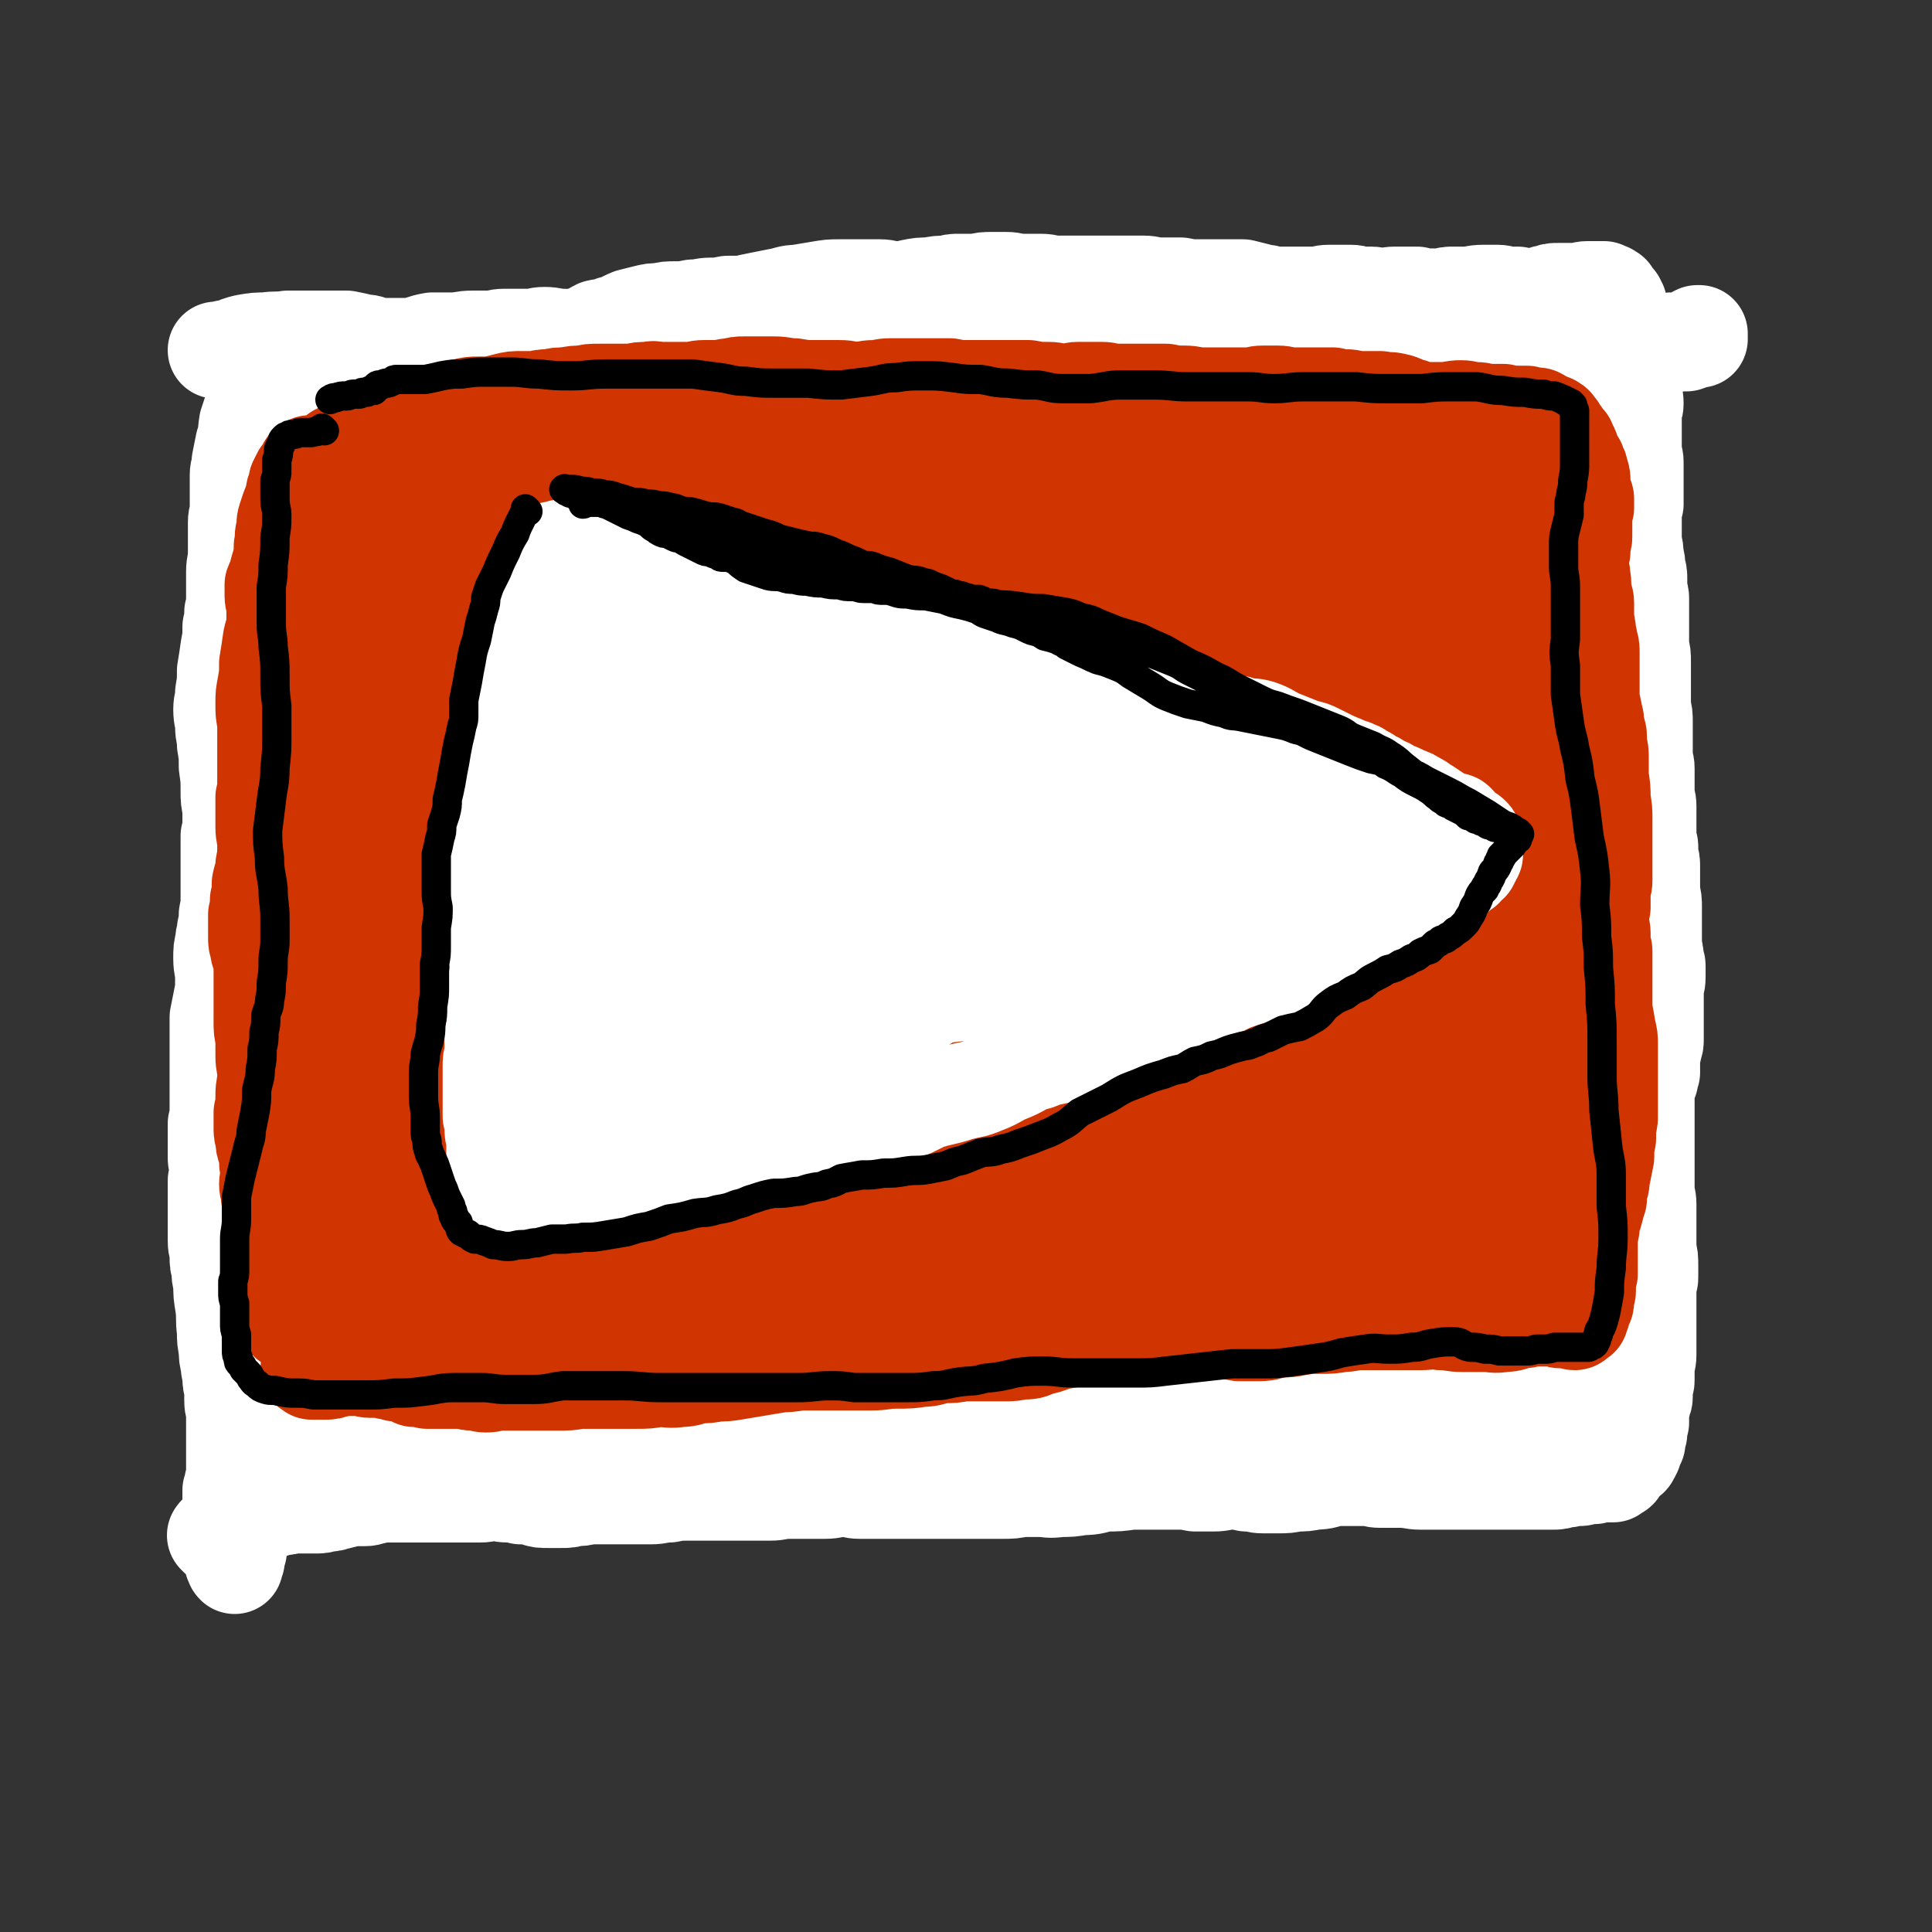 <svg viewBox='0 0 1054 1054' version='1.1' xmlns='http://www.w3.org/2000/svg' xmlns:xlink='http://www.w3.org/1999/xlink'><rect x="0" y="0" width="1054" height="1054" fill="#333333" stroke="none"/><g fill='none' stroke='#CF3401' stroke-width='32' stroke-linecap='round' stroke-linejoin='round'><path d='M208,303c-1,-1 -1,-1 -1,-1 -1,-1 0,0 0,0 0,0 0,0 1,-1 0,0 0,0 1,0 1,0 1,0 2,-1 1,0 1,0 2,0 3,0 3,0 5,0 3,0 3,0 5,0 4,0 4,0 7,0 4,0 4,-1 8,-1 4,0 4,-1 9,-1 6,1 6,1 11,2 7,1 7,1 14,2 7,1 7,1 14,1 8,0 8,0 15,-1 8,-1 8,-1 16,-1 8,-1 8,-1 16,-1 8,0 8,1 16,1 6,0 6,0 13,0 7,0 7,-1 13,-1 9,0 9,0 17,1 9,0 9,1 18,2 9,1 9,1 19,2 10,1 10,0 20,1 10,1 9,1 20,2 11,0 11,-1 22,0 10,0 10,0 19,1 8,0 8,0 16,1 8,0 8,0 16,-1 10,0 9,-1 18,-3 9,-1 9,-1 17,-2 8,0 8,0 16,-1 10,0 10,-1 19,-1 10,0 10,0 20,0 10,0 10,1 19,2 9,0 9,-1 17,-2 7,0 7,0 13,1 7,1 6,1 13,2 6,0 6,0 12,0 7,0 7,-1 14,-2 6,0 6,0 13,-1 6,-1 6,-1 12,-1 7,0 7,1 13,1 5,0 5,0 10,0 4,0 4,0 8,-1 3,0 3,0 7,-1 3,0 3,0 6,-1 3,0 3,0 6,0 2,0 2,0 4,0 2,0 2,0 4,1 1,0 1,0 3,1 1,0 1,0 2,1 1,0 1,0 3,1 1,0 1,0 2,0 1,0 1,-1 2,0 0,1 0,1 1,3 0,2 0,2 1,4 0,2 0,2 1,4 0,2 0,2 1,4 0,2 1,2 2,4 1,1 1,1 2,3 1,3 1,3 2,6 1,3 1,3 2,7 1,7 0,7 2,13 1,8 1,8 3,16 2,7 2,7 3,13 1,5 1,5 2,9 0,4 0,4 1,8 0,6 0,6 1,13 0,7 0,7 0,15 0,6 -1,6 -1,12 0,4 0,4 1,8 0,3 0,3 0,6 0,3 0,3 1,7 0,4 0,4 1,8 0,6 0,6 0,12 0,6 0,6 0,12 0,5 0,5 0,9 0,4 1,4 1,8 0,4 0,4 1,8 0,5 0,5 0,9 0,6 0,6 0,12 0,6 0,6 1,13 0,6 0,6 0,12 0,5 1,5 1,10 0,5 -1,5 -1,10 0,5 0,6 0,11 0,7 0,7 -1,14 0,5 0,5 -1,11 0,4 0,4 -1,8 0,4 -1,3 -1,7 0,3 0,3 0,6 0,3 -1,3 -1,6 0,5 0,5 -1,9 0,7 0,7 -1,13 0,5 0,5 -1,10 0,4 0,4 -1,8 0,2 0,2 1,4 0,3 0,3 0,6 0,3 0,3 0,6 0,2 0,2 0,4 0,2 0,2 0,4 0,1 0,1 0,3 0,1 0,1 0,2 0,1 0,1 0,2 0,0 0,0 0,1 0,1 0,1 -1,3 0,1 0,1 0,2 0,1 0,2 0,3 0,0 0,0 -1,0 0,1 0,1 0,2 -1,1 -1,1 -2,2 -1,0 -1,0 -2,1 -2,0 -2,0 -4,1 -2,1 -2,1 -5,2 -3,0 -3,0 -6,1 -5,0 -5,0 -9,1 -4,1 -4,1 -8,1 -5,0 -5,0 -9,0 -4,0 -4,1 -7,0 -5,0 -5,0 -10,-1 -5,0 -5,0 -11,-1 -5,0 -5,-1 -11,-1 -6,0 -6,0 -11,0 -5,0 -5,1 -9,2 -6,0 -6,1 -11,1 -7,0 -7,0 -13,-1 -8,0 -8,-1 -15,-1 -7,0 -7,1 -15,1 -6,0 -6,0 -12,0 -6,0 -6,0 -12,-1 -7,-1 -8,-1 -15,-2 -7,-2 -7,-3 -14,-5 -7,-1 -7,-2 -14,-2 -6,0 -6,0 -12,1 -6,1 -6,2 -13,4 -6,1 -7,0 -13,1 -7,1 -7,1 -13,2 -7,1 -7,1 -14,2 -7,1 -7,1 -13,2 -7,0 -7,1 -14,1 -6,0 -6,0 -11,0 -6,0 -6,0 -12,0 -5,0 -5,0 -10,-1 -6,0 -6,0 -12,0 -6,0 -6,0 -13,-1 -7,-1 -7,-1 -14,-2 -7,0 -7,-1 -13,-1 -5,0 -5,0 -10,0 -5,0 -5,0 -10,0 -6,0 -6,-1 -12,-2 -4,0 -4,0 -9,0 -5,0 -5,0 -10,1 -5,0 -5,1 -11,2 -6,2 -6,2 -12,3 -6,1 -6,2 -12,2 -5,0 -5,0 -10,0 -5,0 -5,0 -10,0 -4,0 -4,0 -8,1 -4,0 -4,0 -8,1 -4,1 -4,1 -8,2 -3,0 -3,0 -7,1 -4,1 -4,1 -8,2 -3,0 -3,0 -7,1 -3,1 -3,1 -5,1 -3,0 -3,0 -5,0 -2,0 -2,0 -5,0 -1,0 -1,-1 -3,-1 -2,0 -2,0 -3,-1 -2,0 -2,0 -3,0 -2,0 -2,0 -4,0 -1,0 -1,0 -2,0 -1,0 -1,0 -3,0 -1,0 -1,1 -2,1 -2,0 -2,0 -3,-1 -1,0 -1,0 -3,0 -1,0 -1,0 -2,0 -1,0 -1,0 -2,-1 -1,0 -1,0 -2,-1 -1,0 -1,0 -2,-1 -2,-2 -2,-2 -3,-5 -2,-3 -2,-3 -3,-6 -1,-2 -2,-2 -3,-4 0,-2 0,-2 -1,-4 0,-3 0,-3 -1,-6 -1,-3 -1,-3 -2,-7 -1,-4 -2,-3 -3,-8 -1,-3 0,-3 -1,-7 0,-5 -1,-5 -2,-10 -1,-6 0,-6 -2,-12 -1,-6 -1,-6 -3,-13 -1,-5 -1,-5 -2,-11 -1,-4 -2,-4 -3,-9 -1,-3 -1,-3 -1,-7 -1,-5 0,-5 -1,-9 0,-6 0,-6 0,-12 0,-7 0,-7 -1,-14 -1,-6 -1,-6 -2,-12 0,-5 0,-5 -1,-11 0,-6 0,-6 0,-12 0,-8 0,-8 0,-15 0,-8 0,-8 0,-15 0,-6 0,-6 0,-11 0,-5 0,-5 0,-10 0,-6 0,-6 -1,-11 0,-6 -1,-6 -1,-12 0,-6 0,-6 1,-11 1,-5 1,-5 2,-10 0,-3 0,-3 1,-7 0,-3 1,-3 2,-6 1,-4 1,-4 2,-9 1,-4 1,-4 2,-8 0,-3 0,-3 1,-7 1,-4 1,-4 1,-8 0,-3 0,-3 1,-6 0,-2 0,-2 0,-4 0,-2 0,-2 1,-4 0,-2 0,-2 0,-4 0,-1 0,-1 1,-3 0,-1 0,-1 0,-3 0,-2 0,-2 0,-3 0,-2 0,-2 1,-3 0,-3 0,-3 0,-5 0,-3 0,-3 1,-6 0,-3 0,-3 0,-6 0,-2 0,-2 0,-4 0,-2 0,-2 0,-4 0,-1 -1,-1 -1,-3 0,-2 0,-2 0,-4 0,-2 0,-2 0,-3 0,-2 0,-2 0,-4 0,-1 0,-1 0,-3 0,-2 0,-2 0,-3 0,-2 0,-2 0,-3 0,-1 0,-1 0,-3 0,-1 0,-1 0,-3 0,0 0,0 0,-1 0,-1 0,-1 1,-2 0,0 0,0 0,-1 0,0 0,0 0,0 0,0 0,0 1,0 0,0 0,0 0,0 '/></g>
<g fill='none' stroke='#CF3401' stroke-width='105' stroke-linecap='round' stroke-linejoin='round'><path d='M230,702c-1,-1 -1,-1 -1,-1 -1,-1 0,0 0,0 0,0 0,0 0,-1 -1,-1 -1,-1 -2,-2 -1,-2 -1,-2 -2,-3 0,-1 0,-1 -1,-3 -1,-1 -1,-1 -1,-2 -1,-4 -1,-4 -2,-7 0,-6 0,-6 -1,-12 0,-6 0,-6 0,-12 0,-5 0,-5 0,-10 0,-5 0,-5 0,-10 0,-5 0,-5 -1,-11 0,-6 0,-6 0,-12 -1,-7 -1,-7 -2,-13 0,-6 -1,-6 -2,-12 -1,-6 -1,-6 -2,-12 -1,-6 0,-6 -2,-13 -1,-7 -2,-7 -3,-14 -1,-7 0,-7 -1,-14 0,-6 -1,-6 -1,-12 0,-6 0,-6 0,-11 0,-5 0,-5 0,-11 0,-7 0,-7 0,-14 0,-6 0,-6 0,-13 0,-5 0,-5 0,-10 0,-4 1,-4 1,-8 0,-3 0,-3 1,-6 0,-2 0,-2 0,-4 0,-3 0,-3 0,-6 0,-6 0,-6 0,-11 0,-5 0,-5 1,-10 0,-4 0,-4 1,-9 1,-3 1,-2 2,-5 0,-2 0,-2 1,-5 0,-2 0,-2 0,-5 0,-4 0,-4 1,-8 0,-6 0,-6 1,-11 1,-6 1,-6 3,-12 0,-5 0,-5 1,-10 1,-5 1,-5 1,-9 0,-4 0,-4 1,-7 0,-2 1,-2 1,-5 0,-1 0,-1 0,-3 0,-1 0,-1 0,-1 0,-3 -1,-3 -1,-6 0,-3 -1,-3 -1,-7 0,-2 1,-2 1,-4 0,-2 0,-2 1,-3 0,-2 1,-2 2,-3 0,0 0,0 1,0 1,0 1,0 2,1 2,0 2,0 3,0 2,0 2,0 4,-1 3,0 3,-1 6,-2 3,0 3,-1 6,0 3,0 3,0 6,1 3,1 3,1 7,2 4,0 4,0 7,1 5,0 5,1 10,1 5,0 5,0 10,-1 5,0 5,0 9,-1 5,0 5,0 9,-1 5,-1 5,-2 10,-3 5,-2 5,-2 11,-4 6,-1 6,-1 12,-2 6,-1 6,0 12,-1 5,0 5,-1 11,-1 6,0 6,0 12,0 6,0 6,0 12,-1 7,0 7,0 14,1 6,0 6,0 12,0 5,0 5,0 11,0 5,0 5,1 10,1 7,0 7,0 13,0 6,0 6,-1 13,-1 5,0 5,0 11,-1 6,0 6,-1 13,-2 8,-1 8,-1 15,-2 7,0 7,0 14,0 5,0 5,0 9,-1 5,0 5,0 10,-1 5,0 5,0 11,-1 6,-1 6,-1 12,-1 4,0 4,1 9,1 5,0 5,0 9,0 5,0 5,0 11,-1 5,0 5,0 10,0 6,0 6,-1 12,-1 6,0 6,0 12,-1 6,0 6,0 11,-1 5,0 5,0 9,0 5,0 5,0 9,1 5,0 5,0 10,1 5,0 5,0 9,1 5,1 5,1 10,1 5,0 5,0 9,0 4,0 4,1 8,1 3,0 3,0 6,0 4,0 4,0 8,0 5,0 5,0 9,0 5,0 5,0 10,0 5,0 5,-1 9,-1 4,0 4,0 8,1 4,1 4,1 7,2 4,0 4,1 8,1 3,1 3,1 6,1 4,0 4,0 7,-1 3,0 3,0 5,-1 3,-1 3,-1 5,-2 2,0 2,0 4,0 1,0 1,0 3,1 1,0 1,0 3,1 1,0 1,1 2,1 2,1 2,0 4,1 1,0 1,0 3,1 0,0 0,1 1,2 0,1 1,0 2,2 1,1 0,1 1,3 0,0 1,0 1,1 1,2 1,1 2,3 0,3 0,3 1,6 1,3 1,3 2,6 1,4 1,3 3,7 1,4 1,4 2,7 2,6 2,6 4,11 1,7 1,7 3,15 1,7 0,7 2,14 0,6 1,6 2,12 0,6 1,6 1,12 1,7 0,7 1,14 0,6 0,6 0,12 0,5 1,5 1,10 0,4 0,4 1,8 0,4 1,4 2,8 0,4 0,4 1,8 0,5 1,5 2,10 1,7 1,7 2,13 1,6 1,6 2,13 0,5 0,5 0,11 0,4 1,4 1,8 1,5 1,5 1,9 0,5 0,5 0,10 0,7 -1,7 -2,13 0,6 0,6 -1,12 0,4 0,4 0,8 0,4 -1,4 -1,8 0,5 0,5 -1,9 0,5 0,5 -1,10 0,6 -1,6 -2,12 0,6 0,6 0,11 0,4 0,4 1,9 1,3 1,3 2,6 0,2 0,2 1,5 0,2 0,2 0,5 0,3 0,3 1,6 1,5 1,5 2,10 2,5 2,5 3,11 1,5 1,5 1,9 0,4 0,4 -1,8 0,2 0,2 0,5 0,2 0,2 0,4 0,2 0,2 0,4 0,2 0,2 0,3 0,1 0,2 -1,3 0,0 -1,0 -1,1 0,0 0,0 -1,1 0,1 0,1 -1,1 -1,1 -1,1 -2,2 -1,1 -1,1 -2,2 -1,1 -1,1 -3,2 -2,0 -2,0 -4,1 -3,1 -3,1 -6,2 -4,1 -4,1 -7,2 -3,1 -3,1 -7,2 -4,1 -4,1 -7,2 -5,2 -5,3 -9,4 -6,2 -6,2 -11,3 -6,2 -6,2 -11,3 -6,2 -6,3 -11,4 -6,2 -7,2 -13,4 -5,1 -5,1 -11,2 -6,1 -6,0 -12,1 -6,0 -6,0 -12,0 -6,0 -6,0 -12,0 -6,0 -6,0 -12,0 -6,0 -6,0 -12,1 -6,0 -6,0 -12,0 -7,0 -7,0 -14,1 -9,0 -9,0 -17,0 -8,0 -8,0 -16,0 -6,1 -6,1 -13,1 -6,0 -6,0 -12,1 -6,0 -6,0 -11,0 -6,-1 -6,-1 -12,-1 -6,0 -6,1 -12,1 -6,1 -6,1 -13,1 -6,0 -6,0 -12,0 -7,0 -7,0 -14,0 -9,0 -9,0 -17,0 -8,0 -8,1 -16,1 -9,0 -9,0 -17,0 -9,0 -8,-1 -17,-2 -7,0 -7,0 -14,0 -8,0 -8,0 -15,1 -7,0 -7,0 -14,0 -6,0 -6,1 -13,1 -5,0 -5,0 -11,0 -5,0 -5,0 -10,1 -6,0 -6,0 -12,0 -6,0 -6,0 -12,-1 -5,0 -5,-1 -10,-1 -5,0 -5,0 -10,0 -4,0 -4,0 -8,0 -4,0 -4,0 -8,0 -4,0 -4,0 -8,0 -5,0 -5,1 -9,1 -5,0 -5,0 -10,0 -4,0 -4,0 -8,0 -3,0 -3,1 -7,1 -2,0 -2,0 -5,0 -2,0 -2,0 -4,0 -3,0 -3,0 -5,0 -3,0 -3,0 -5,0 -2,0 -2,0 -4,0 -2,0 -2,0 -4,0 -2,0 -2,0 -4,0 -1,0 -1,0 -2,0 -1,0 -1,-1 -2,-1 -1,0 -1,0 -3,0 -1,0 -1,0 -2,0 0,0 0,0 -1,0 -1,0 -1,-1 -2,-1 -1,-1 -1,-1 -2,-1 -1,-1 -1,0 -3,-1 -2,-1 -2,-1 -3,-2 -2,-2 -2,-2 -3,-4 -2,-2 -2,-2 -3,-4 -2,-2 -2,-2 -3,-3 -2,-2 -1,-2 -3,-4 -1,-1 0,-1 -2,-3 0,-1 -1,-1 -2,-2 -1,-1 -1,0 -2,-2 0,-1 0,-1 -1,-2 0,-1 0,-1 -1,-3 0,-1 0,-1 -1,-3 0,-1 0,-1 0,-3 0,-3 -1,-3 -1,-5 0,-3 0,-3 0,-5 0,-3 0,-3 0,-6 0,-3 0,-3 0,-7 0,-5 0,-5 0,-10 0,-5 -1,-5 -1,-10 0,-5 0,-5 0,-10 0,-5 0,-5 1,-10 0,-5 0,-5 0,-10 0,-4 0,-4 0,-8 0,-5 -1,-5 -1,-9 0,-5 0,-5 -1,-10 0,-5 0,-5 0,-9 0,-5 1,-5 1,-10 0,-4 0,-4 -1,-9 0,-5 0,-5 -1,-10 0,-5 -1,-5 -1,-10 0,-6 0,-6 0,-11 0,-5 0,-5 -1,-10 0,-3 0,-3 0,-7 0,-2 0,-2 0,-5 0,-2 0,-2 0,-5 0,-3 1,-3 1,-6 0,-4 0,-4 1,-8 0,-6 0,-6 1,-11 0,-5 0,-5 0,-11 0,-5 -1,-5 -1,-10 0,-4 0,-4 1,-9 0,-4 0,-4 0,-8 0,-3 1,-3 1,-7 0,-4 0,-4 0,-8 0,-6 0,-6 1,-11 0,-4 0,-4 1,-9 0,-4 0,-4 1,-9 0,-4 1,-4 1,-9 0,-3 0,-3 0,-6 0,-3 0,-3 0,-6 0,-4 -1,-4 -1,-8 0,-5 1,-5 1,-10 0,-5 0,-5 0,-10 0,-4 0,-4 0,-9 0,-4 0,-4 0,-9 0,-4 0,-4 0,-7 0,-4 -1,-4 -1,-8 0,-3 0,-3 0,-7 0,-4 0,-4 1,-8 0,-4 0,-4 1,-8 0,-3 0,-3 1,-6 0,-3 1,-3 2,-6 0,-3 0,-3 1,-6 0,-2 0,-2 0,-4 0,-2 0,-2 1,-4 0,-1 0,-1 1,-3 0,-1 1,-1 2,-2 1,-1 1,-1 2,-2 1,-1 1,-1 3,-2 1,-1 1,-1 2,-2 2,-1 1,-1 3,-2 1,-1 1,0 3,-1 2,0 2,0 3,-1 2,0 2,0 4,0 2,0 2,-1 5,-1 3,-1 3,0 6,-1 3,0 3,-1 5,-1 3,0 3,0 6,0 3,0 3,0 7,0 4,0 4,0 7,0 5,0 5,0 10,-1 5,0 5,0 9,0 5,0 5,0 10,-1 5,0 5,0 10,0 5,0 5,0 10,-1 5,0 5,0 10,0 4,0 4,0 8,0 5,0 5,0 11,0 5,0 5,0 11,0 5,0 5,0 10,0 4,0 4,0 9,-1 5,-1 5,-1 10,-2 5,0 5,0 11,0 6,0 6,0 12,0 6,0 6,-1 12,-1 7,0 7,0 14,-1 7,0 7,0 14,-1 5,0 5,1 10,0 5,-1 5,0 10,-2 6,-1 5,-2 11,-3 6,-1 6,-1 12,-2 7,0 7,0 14,0 5,0 5,0 10,1 6,0 5,1 11,2 5,1 5,1 10,1 5,0 5,0 10,-1 6,0 6,0 12,0 5,0 5,0 11,0 5,0 5,0 11,-2 5,-1 5,-2 10,-3 6,-2 6,-3 12,-4 8,-1 8,0 16,-1 7,0 7,0 15,-1 6,0 6,0 12,-1 6,0 6,0 12,0 5,0 5,0 11,0 6,0 6,-1 12,-1 6,0 6,0 11,0 5,0 5,1 10,1 5,0 5,0 10,-1 6,0 6,-1 11,-1 5,0 5,1 9,1 4,-1 4,-1 8,-2 3,0 3,0 6,0 3,0 3,0 7,0 4,0 4,0 9,0 4,0 4,0 8,0 3,0 3,0 7,1 3,0 3,1 6,1 3,0 3,0 6,0 3,0 3,0 5,0 3,0 3,0 5,0 3,0 3,0 5,0 2,0 2,-1 3,-1 2,0 2,1 4,1 2,0 2,0 3,0 1,0 2,0 3,0 1,0 1,1 2,1 1,1 1,0 2,1 0,0 0,0 1,1 0,1 0,1 1,2 1,0 1,0 1,1 1,1 1,1 1,2 1,1 1,1 1,3 1,1 0,1 1,2 1,2 1,2 2,4 0,1 0,1 1,3 0,1 0,1 1,3 0,3 1,3 1,5 1,3 0,3 1,7 0,5 1,5 2,11 1,6 1,6 2,12 1,7 1,7 2,13 1,5 1,5 2,10 0,5 1,5 1,9 1,6 0,6 1,11 0,6 0,6 0,13 0,8 1,8 1,17 0,6 0,6 0,13 0,5 0,5 1,10 1,4 1,4 2,9 0,6 0,6 1,13 0,6 1,6 1,13 0,5 0,5 0,11 0,5 0,5 1,9 0,4 0,4 0,8 0,6 0,6 1,12 0,6 0,6 1,13 0,6 1,6 2,12 0,5 0,5 0,10 0,4 0,4 -1,8 0,4 0,4 0,8 0,4 0,4 0,9 0,6 1,6 1,13 0,7 -1,7 -1,15 0,6 0,6 0,12 0,4 1,4 1,9 0,6 0,6 -1,12 0,6 0,6 0,13 0,5 0,5 0,11 0,4 0,4 1,9 0,3 0,3 0,6 0,2 0,2 -1,4 0,2 0,2 -1,4 0,2 0,2 -1,4 -1,2 -1,2 -1,4 -1,1 -1,1 -1,3 0,2 0,2 -1,4 0,3 0,3 -1,6 -1,4 -1,4 -2,8 -1,3 -1,3 -2,7 0,3 0,3 0,5 0,2 0,2 0,4 0,1 0,1 0,2 0,1 -1,1 -1,2 0,1 0,1 0,2 0,1 -1,1 -1,2 0,1 0,1 0,3 0,1 0,1 0,2 0,0 -1,0 -1,1 0,1 0,1 -1,2 0,0 0,0 0,1 -1,0 -1,0 -2,1 -1,1 -1,1 -2,2 -2,2 -3,2 -5,3 -2,0 -2,0 -5,1 -3,0 -3,0 -6,1 -3,1 -3,1 -7,2 -3,0 -3,0 -7,1 -3,0 -3,0 -7,1 -3,0 -3,0 -7,1 -3,0 -3,1 -7,2 -5,1 -5,1 -10,2 -6,1 -6,1 -11,2 -5,1 -5,1 -10,2 -4,0 -4,0 -8,1 -3,1 -3,1 -6,2 -3,0 -3,0 -6,1 -3,0 -3,0 -5,1 -4,0 -4,0 -8,1 -4,1 -4,1 -8,3 -4,1 -4,2 -8,3 -5,1 -5,0 -10,1 -4,1 -4,1 -8,1 -4,1 -4,0 -8,1 -4,0 -4,1 -8,1 -4,0 -4,0 -8,0 -4,0 -4,0 -8,0 -3,0 -3,-1 -7,-2 -4,-1 -4,0 -9,-1 -5,-1 -5,-2 -11,-3 -6,-1 -6,-1 -12,-1 -6,0 -6,0 -12,1 -6,0 -6,0 -11,0 -6,0 -6,-1 -11,-1 -6,0 -6,0 -13,-1 -6,0 -7,1 -13,0 -8,-1 -8,-2 -15,-3 -8,-2 -8,-2 -16,-3 -9,-2 -9,-1 -18,-3 -9,-1 -9,-2 -19,-3 -9,-1 -9,0 -19,-1 -10,0 -10,0 -20,-1 -9,-1 -9,-2 -18,-3 -10,-2 -10,-2 -20,-3 -10,-1 -10,-1 -20,-1 -11,0 -11,0 -21,1 -9,0 -9,1 -18,1 -8,0 -8,-1 -15,-3 -5,-1 -5,-1 -10,-3 -4,-2 -5,-1 -7,-4 -2,-3 -2,-4 -3,-7 0,-7 0,-7 1,-13 1,-11 0,-11 2,-21 4,-13 5,-13 9,-25 7,-17 7,-17 14,-33 8,-22 8,-22 16,-45 8,-23 9,-23 16,-47 6,-19 6,-19 10,-39 4,-17 4,-17 5,-34 0,-15 1,-16 -1,-31 -2,-12 -1,-13 -6,-23 -4,-9 -5,-9 -12,-15 -7,-6 -8,-6 -16,-10 -9,-4 -9,-4 -18,-4 -9,0 -9,-1 -17,3 -8,3 -8,4 -15,10 -10,8 -10,8 -19,17 -10,10 -12,10 -19,23 -9,16 -9,16 -13,35 -5,22 -4,23 -4,46 1,31 0,31 6,62 5,27 6,28 17,54 6,13 7,13 15,24 4,5 4,6 10,9 2,2 3,1 6,0 5,-4 5,-5 9,-11 8,-12 7,-13 14,-26 12,-25 12,-25 23,-50 17,-35 17,-35 33,-70 16,-36 17,-36 31,-73 10,-23 10,-23 18,-48 5,-15 6,-15 8,-30 2,-8 3,-10 0,-15 -2,-3 -5,-2 -9,-1 -9,3 -9,5 -17,10 -14,9 -14,8 -27,19 -24,19 -25,18 -46,39 -32,31 -34,30 -60,66 -23,31 -24,31 -39,67 -13,29 -12,31 -16,62 -3,27 -3,29 2,56 4,17 5,20 16,33 8,9 10,9 21,11 13,2 14,1 26,-2 15,-5 16,-6 29,-15 18,-13 20,-12 35,-29 21,-25 22,-25 38,-54 22,-38 19,-40 39,-80 16,-32 16,-32 32,-65 11,-21 12,-20 21,-42 4,-10 5,-11 6,-21 0,-3 -1,-5 -3,-5 -4,-1 -5,0 -9,2 -9,3 -9,3 -17,8 -17,10 -17,10 -32,22 -24,19 -27,17 -48,40 -27,31 -29,31 -49,67 -16,30 -18,32 -21,65 -3,24 0,26 9,48 9,19 11,21 28,34 13,10 16,12 32,12 19,0 20,-3 37,-12 24,-13 26,-12 46,-31 28,-25 30,-25 51,-57 22,-32 20,-35 35,-71 14,-34 12,-35 24,-70 10,-26 11,-26 19,-53 5,-19 8,-19 9,-39 1,-9 0,-13 -5,-17 -4,-4 -8,-2 -15,0 -14,3 -14,5 -28,10 -26,8 -26,7 -52,16 -48,18 -48,17 -96,37 -44,18 -44,18 -86,41 -32,18 -34,17 -61,41 -20,17 -23,18 -33,41 -7,17 -7,21 -2,38 5,18 9,19 23,31 15,13 16,14 35,19 25,7 26,7 53,5 31,-1 33,-1 63,-11 30,-10 32,-10 58,-28 25,-18 24,-20 45,-44 18,-22 17,-23 32,-48 14,-22 15,-21 25,-45 8,-18 6,-19 12,-39 3,-12 1,-13 6,-24 3,-7 5,-7 10,-13 2,-2 6,-4 6,-4 0,2 -3,5 -6,8 -9,11 -9,11 -19,22 -17,20 -18,19 -34,40 -22,31 -25,30 -42,65 -20,41 -22,42 -30,87 -6,32 -5,34 0,66 4,23 5,27 19,44 11,12 16,13 33,15 17,1 19,-1 36,-8 22,-10 22,-11 42,-26 29,-22 31,-21 56,-48 29,-32 28,-33 51,-69 19,-29 17,-30 32,-61 13,-26 14,-26 26,-53 8,-20 9,-20 14,-41 3,-13 2,-14 1,-27 -1,-4 -2,-7 -5,-8 -6,0 -7,3 -13,7 -15,10 -14,11 -29,21 -24,17 -24,16 -48,33 -35,25 -37,23 -69,52 -31,30 -34,29 -57,65 -19,28 -19,30 -28,63 -7,29 -7,31 -5,60 1,20 1,23 12,38 7,10 11,10 24,13 13,3 15,3 28,-2 20,-8 21,-10 37,-25 27,-25 29,-25 50,-56 25,-36 24,-37 42,-77 10,-22 7,-23 14,-46 '/><path d='M731,341c-1,-1 -1,-1 -1,-1 -1,-1 0,0 0,0 0,0 -1,0 -1,-1 -4,-1 -4,-2 -8,-2 -13,1 -14,-1 -26,3 -27,9 -28,8 -52,23 -35,23 -37,23 -65,53 -26,28 -28,29 -44,62 -12,27 -10,29 -13,59 -2,30 -2,32 5,60 6,26 7,28 22,50 13,18 16,17 35,30 15,9 16,11 33,13 15,2 17,1 31,-6 19,-8 20,-9 35,-24 19,-19 20,-20 33,-43 16,-28 15,-30 26,-61 12,-29 10,-30 20,-59 8,-22 8,-22 16,-44 3,-10 5,-10 8,-21 0,-2 -1,-4 -3,-4 -5,0 -6,1 -11,4 -9,5 -9,5 -17,12 -14,11 -15,11 -26,24 -18,20 -20,20 -33,43 -17,28 -18,29 -27,60 -9,30 -9,31 -11,62 -1,23 -1,24 5,46 2,10 3,14 11,19 7,4 11,1 20,-3 16,-6 17,-7 30,-18 17,-14 18,-14 31,-31 17,-21 17,-21 29,-45 14,-26 12,-27 23,-53 8,-18 7,-18 15,-36 1,-4 4,-7 4,-8 -1,-2 -4,0 -6,2 -6,3 -6,3 -11,6 -10,7 -11,7 -20,15 -17,13 -17,13 -32,29 -17,19 -17,19 -32,41 -13,19 -13,20 -24,40 -5,10 -5,10 -9,21 0,1 -1,3 0,2 0,-1 1,-2 3,-6 3,-9 4,-8 6,-18 4,-19 4,-19 6,-38 2,-27 3,-28 2,-55 -1,-26 -1,-27 -7,-52 -5,-17 -5,-18 -14,-32 -4,-6 -7,-8 -14,-8 -8,-1 -8,2 -16,6 -14,8 -14,8 -28,18 -20,14 -21,13 -38,30 -18,17 -20,17 -32,38 -11,22 -11,23 -15,47 -2,17 -4,20 2,36 4,10 7,12 18,16 11,4 14,3 26,0 17,-3 18,-4 34,-13 19,-12 20,-12 36,-28 18,-18 18,-19 32,-40 12,-20 12,-21 20,-43 5,-14 5,-15 6,-29 0,-9 0,-11 -4,-18 -2,-3 -5,-4 -8,-3 -7,4 -7,6 -13,13 -12,12 -11,12 -23,25 -18,20 -20,18 -37,39 -23,28 -24,27 -42,58 -13,22 -14,24 -20,48 -1,8 0,12 5,17 3,3 6,0 11,-2 10,-4 9,-6 19,-12 17,-11 18,-9 34,-21 20,-15 21,-15 38,-33 16,-18 15,-19 27,-38 7,-10 8,-11 11,-21 0,-2 -2,-3 -4,-3 -6,2 -6,4 -12,8 -12,9 -12,9 -25,18 -20,16 -20,15 -40,31 -25,20 -25,21 -50,41 -21,17 -21,18 -43,35 -13,9 -13,10 -27,16 -7,4 -8,3 -16,5 -5,0 -5,0 -10,0 -5,-1 -5,-1 -10,-1 -6,-1 -6,-1 -12,-2 -8,-1 -8,-1 -16,-2 -8,0 -8,0 -16,-1 -7,0 -7,0 -14,0 -5,0 -5,0 -10,0 -4,0 -4,0 -8,1 -3,1 -3,1 -6,2 -2,0 -2,1 -4,2 -1,0 -1,0 -2,1 0,0 0,0 0,1 0,1 0,1 1,2 1,1 1,1 2,2 3,1 2,1 5,3 3,3 3,3 7,5 6,3 6,3 11,5 8,2 8,2 15,3 9,2 9,2 17,4 8,1 8,2 15,3 7,1 7,0 15,1 8,0 8,-1 16,0 7,0 7,-1 14,1 5,2 5,3 10,5 5,2 5,2 9,3 5,1 5,0 9,1 5,1 5,1 9,2 5,1 5,1 10,2 4,1 4,0 8,2 3,0 3,1 6,2 4,1 4,0 7,2 3,1 3,1 7,3 4,1 4,1 9,2 6,2 6,1 12,3 6,1 6,2 12,3 6,1 6,0 12,1 6,1 6,0 12,1 5,0 5,0 10,1 5,1 5,1 10,2 5,0 5,1 9,1 5,0 5,0 10,0 5,0 5,0 10,0 4,0 4,0 8,-1 5,0 5,0 9,-1 4,0 4,0 8,0 3,0 3,0 5,-1 3,0 3,0 6,0 3,0 3,0 6,0 4,0 4,0 7,0 4,0 4,0 8,0 4,0 4,0 7,0 4,0 4,0 8,0 4,0 4,-1 9,-1 4,0 4,1 8,1 3,0 3,0 7,0 2,0 2,0 5,-1 2,0 2,0 5,0 3,0 3,0 6,0 3,0 3,0 7,0 3,0 3,1 7,1 3,0 3,0 7,-1 2,0 2,0 4,0 2,0 2,0 4,0 2,0 2,0 4,0 1,0 1,0 2,0 1,0 1,-1 2,-1 0,0 0,0 1,0 1,0 1,0 2,0 0,0 0,0 1,0 1,0 1,-1 2,-1 0,0 0,0 1,-1 1,0 1,-1 2,-2 1,-1 1,-1 2,-3 1,-2 1,-2 2,-4 1,-3 1,-3 1,-6 1,-4 0,-4 1,-9 0,-4 1,-4 1,-8 1,-5 1,-5 1,-9 1,-5 1,-5 1,-10 0,-5 0,-5 0,-10 0,-6 0,-6 -1,-13 0,-6 0,-6 0,-12 0,-5 0,-5 1,-10 0,-5 0,-5 1,-10 0,-5 0,-5 0,-10 0,-5 0,-5 0,-10 0,-6 0,-6 0,-13 0,-6 0,-6 1,-12 0,-5 0,-5 0,-10 0,-5 1,-5 1,-10 0,-4 -1,-4 -1,-9 0,-6 0,-6 0,-12 0,-6 -1,-6 -1,-13 0,-5 0,-5 0,-11 0,-5 0,-5 0,-9 0,-5 -1,-5 -1,-10 0,-6 0,-6 -1,-11 0,-6 0,-6 -1,-13 0,-6 -1,-6 -1,-12 0,-5 0,-5 0,-10 -1,-5 -1,-5 -1,-10 0,-4 0,-4 -1,-9 0,-7 0,-7 -1,-13 0,-8 0,-8 0,-15 0,-6 0,-6 0,-12 0,-5 0,-5 0,-10 0,-6 -1,-6 -1,-11 0,-8 0,-8 0,-15 0,-7 0,-7 0,-15 0,-6 0,-6 0,-11 0,-5 0,-5 0,-10 0,-4 0,-4 0,-8 0,-6 0,-6 -1,-12 0,-6 0,-6 -1,-13 0,-6 0,-6 -1,-11 0,-5 0,-5 -1,-10 -1,-3 -1,-3 -1,-7 0,-3 0,-3 -1,-5 0,-3 1,-3 0,-5 0,-2 -1,-2 -2,-4 -1,-3 -1,-3 -2,-6 -1,-3 -1,-3 -2,-7 -1,-3 -1,-3 -2,-7 0,-2 0,-2 0,-4 0,-1 0,-1 0,-2 0,-1 0,-1 0,-2 0,-1 0,-1 -1,-2 0,-1 0,-1 -1,-3 0,-1 0,-1 -1,-2 0,-2 0,-2 -1,-3 -1,-1 -1,-1 -2,-2 -1,-1 -1,-1 -2,-2 -1,-1 -1,-1 -2,-2 -1,-1 -1,-1 -2,-2 -3,-1 -3,-1 -7,-2 -4,-1 -4,-1 -8,-2 -5,0 -5,0 -10,-1 -4,0 -5,0 -9,0 -4,0 -4,-1 -8,-1 -4,-1 -4,-1 -9,-1 -5,-1 -5,-1 -10,-1 -5,0 -5,0 -10,0 -3,0 -3,0 -7,1 -3,0 -3,1 -7,1 -3,0 -3,0 -7,0 -4,0 -4,0 -9,0 -5,0 -5,0 -10,0 -5,0 -5,0 -11,0 -4,0 -4,0 -9,0 -5,0 -5,0 -10,0 -5,0 -5,0 -9,-1 -5,0 -5,-1 -9,-1 -6,0 -6,0 -11,0 -6,0 -6,-1 -11,-1 -6,0 -6,0 -12,-1 -6,0 -6,0 -12,0 -6,0 -6,1 -12,2 -6,0 -6,0 -11,0 -5,0 -5,0 -10,-1 -3,-1 -3,-1 -7,-2 -4,0 -4,0 -8,0 -5,0 -5,0 -10,0 -5,0 -5,0 -10,0 -5,0 -5,0 -10,0 -4,0 -4,0 -9,0 -5,0 -5,1 -10,0 -5,0 -5,0 -11,-1 -7,0 -7,-1 -14,-1 -6,0 -6,0 -11,1 -4,0 -4,0 -9,1 -3,0 -3,0 -7,0 -4,0 -4,0 -9,0 -6,0 -6,0 -13,0 -7,0 -7,1 -14,2 -5,0 -5,0 -11,1 -6,0 -6,0 -11,0 -5,0 -5,0 -9,0 -4,0 -4,0 -8,-1 -3,0 -3,0 -6,0 -4,0 -4,1 -7,1 -4,1 -4,1 -8,1 -3,0 -3,0 -7,0 -4,0 -4,0 -9,-1 -4,0 -4,0 -8,0 -3,0 -3,0 -7,0 -3,0 -3,0 -7,0 -3,0 -3,0 -6,1 -3,0 -3,0 -5,0 -3,0 -3,1 -6,1 -3,0 -3,1 -6,1 -3,0 -3,-1 -7,-1 -4,0 -4,1 -8,1 -4,0 -4,0 -8,0 -5,0 -5,0 -10,1 -4,0 -4,-1 -8,0 -4,0 -4,1 -8,2 -3,0 -3,0 -6,1 -3,0 -3,0 -6,0 -3,0 -3,1 -5,1 -3,1 -3,1 -6,1 -3,1 -3,0 -6,1 -3,1 -3,1 -6,2 -3,0 -3,0 -6,1 -3,0 -3,0 -6,1 -2,0 -2,1 -4,2 -2,1 -2,1 -4,2 -1,1 -1,1 -3,2 -2,1 -2,1 -4,2 -3,1 -3,0 -5,1 -2,1 -2,2 -4,3 -2,0 -2,0 -4,1 -2,1 -2,2 -4,3 -3,2 -3,2 -5,4 -2,1 -3,1 -5,3 -1,1 -1,1 -3,3 -1,2 -1,2 -2,4 0,2 0,2 -1,4 -1,2 -1,2 -2,3 0,2 0,2 0,3 0,3 -1,3 -1,5 0,3 0,3 0,6 0,3 0,3 0,7 0,5 0,5 1,10 1,6 1,6 2,13 0,6 1,6 2,12 0,3 0,3 0,7 0,3 0,3 -1,6 0,4 0,4 -1,8 0,5 -1,5 -1,10 0,6 0,6 0,12 0,5 -1,5 -1,11 -1,5 -1,5 -1,11 0,5 0,5 -1,9 0,5 0,5 -1,9 0,6 0,6 -1,12 0,8 0,8 0,15 0,7 1,7 0,13 0,5 0,5 -1,9 0,4 0,4 -1,8 0,4 0,4 -1,9 0,6 0,6 0,12 -1,7 -1,7 -2,13 0,4 -1,4 -2,8 0,4 -1,4 -1,7 0,4 0,4 0,7 0,4 0,4 0,8 0,5 0,5 -1,9 -1,6 -1,6 -2,11 0,5 0,5 -2,11 -1,4 -1,4 -2,9 -1,3 -1,3 -1,6 0,5 0,5 1,9 0,5 0,5 0,11 0,6 -1,6 -1,12 0,7 0,7 0,13 0,5 0,5 0,9 0,3 0,3 1,7 0,4 0,4 0,7 0,5 0,5 0,10 0,5 0,5 0,10 0,5 0,5 0,9 0,4 0,4 0,8 0,3 0,3 1,6 0,3 0,3 0,6 0,4 1,4 1,8 0,4 0,4 1,8 0,4 0,4 0,7 0,4 0,4 1,7 1,4 1,4 2,7 0,4 0,4 0,8 0,2 0,2 0,5 0,2 0,2 0,4 0,1 1,1 1,2 0,0 0,0 1,1 0,1 0,1 0,2 0,0 1,0 1,1 0,1 0,1 0,2 0,0 1,0 2,1 0,0 0,0 1,1 0,1 1,0 2,1 0,0 0,1 1,1 1,1 1,1 3,1 2,1 2,1 4,1 3,0 3,0 6,1 3,0 3,0 6,1 4,1 4,1 8,1 5,1 5,1 9,1 5,1 5,0 9,1 4,0 4,1 8,1 4,0 4,0 7,1 4,0 4,1 7,2 5,1 5,1 9,2 5,0 5,1 9,1 4,0 5,0 9,0 4,0 4,0 8,1 5,0 5,0 9,0 4,0 4,0 8,0 6,0 6,0 13,0 6,0 6,0 13,0 7,0 7,-1 13,-1 6,0 6,0 12,0 6,0 6,-1 13,-1 7,0 7,0 13,0 7,0 6,-1 13,-1 6,0 6,0 12,-1 6,0 6,-1 13,-1 6,0 6,0 13,0 5,0 5,0 11,0 6,0 6,0 13,0 8,0 8,0 16,0 7,0 7,-1 15,-2 8,0 8,0 16,-1 7,0 7,0 15,0 7,0 7,-1 13,-1 5,0 5,0 11,0 5,0 5,0 10,0 5,0 5,1 10,1 6,1 6,1 12,1 6,0 6,0 11,0 6,0 6,0 12,0 6,0 6,0 11,0 7,0 7,0 13,0 7,0 7,0 13,1 8,0 8,1 15,1 6,1 6,1 13,1 5,0 5,0 11,-1 5,0 5,0 10,-1 5,0 5,0 11,0 6,0 6,0 12,0 6,0 6,-1 12,-1 7,-1 7,-1 13,-1 7,0 7,0 14,0 6,-1 6,-1 13,-2 5,0 5,-1 11,-2 5,-1 5,-2 10,-3 5,0 6,0 11,0 4,0 4,0 8,1 3,0 3,0 6,0 2,0 2,0 4,0 1,0 1,0 2,-1 0,0 1,0 1,0 0,0 0,-1 0,-1 0,0 0,1 0,1 '/></g>
<g fill='none' stroke='#FFFFFF' stroke-width='32' stroke-linecap='round' stroke-linejoin='round'><path d='M313,337c-1,-1 -1,-1 -1,-1 -1,-1 0,0 0,0 0,0 0,0 0,0 0,0 0,0 0,0 -1,-1 0,0 0,0 0,0 0,0 0,0 0,0 0,0 0,0 -1,-1 0,0 0,0 0,0 0,0 0,0 0,0 0,0 0,0 -1,-1 0,0 -1,0 0,1 0,1 -1,2 0,2 -1,2 -1,4 -1,3 0,3 -1,6 -1,4 -1,4 -2,8 -1,5 -1,5 -2,9 -1,4 -1,4 -2,8 0,4 0,4 -1,8 0,3 -1,3 -2,6 -1,4 -1,4 -2,7 -1,5 -1,6 -2,11 0,7 0,7 -1,14 0,7 -1,7 -2,14 0,5 0,5 0,10 0,4 -1,4 0,8 0,5 0,5 1,9 0,6 1,6 2,12 1,7 1,7 2,14 1,6 1,6 3,12 0,4 1,4 1,9 0,4 -1,4 -1,9 -1,5 -1,5 -1,10 0,6 0,6 0,12 0,7 1,7 1,13 0,6 0,6 0,11 0,4 0,4 1,8 0,3 0,3 0,6 0,4 0,4 0,8 0,5 0,5 0,11 0,4 0,4 0,9 0,4 1,4 1,8 0,3 0,3 0,5 0,2 0,2 -1,4 0,1 0,1 -1,3 0,1 0,1 0,2 0,1 0,1 0,3 0,0 0,0 0,1 0,0 0,0 0,1 0,0 0,0 0,1 0,1 0,1 0,2 0,0 0,0 0,0 0,0 -1,0 -1,-1 0,0 0,0 1,-1 0,-2 0,-2 0,-3 0,-3 1,-2 1,-5 1,-4 1,-4 1,-8 0,-6 0,-6 0,-13 0,-6 1,-6 1,-12 0,-5 0,-5 0,-10 0,-4 0,-4 0,-8 0,-6 0,-6 -1,-12 0,-8 0,-8 0,-15 0,-6 0,-6 0,-11 0,-3 0,-3 0,-7 0,-3 0,-3 1,-5 0,-3 0,-3 1,-6 0,-3 0,-3 0,-7 0,-5 -1,-5 -1,-11 -1,-6 -1,-6 -1,-12 0,-5 0,-5 0,-11 0,-4 0,-4 0,-8 0,-4 0,-4 0,-8 0,-5 -1,-5 -1,-10 0,-7 0,-7 1,-14 1,-7 0,-7 2,-14 1,-6 1,-6 3,-11 1,-4 1,-4 2,-8 0,-4 0,-4 1,-8 1,-3 1,-3 1,-7 0,-5 0,-5 0,-10 0,-5 1,-5 1,-9 0,-4 0,-4 0,-8 0,-4 0,-4 0,-9 0,-3 0,-3 0,-6 0,-2 0,-2 0,-4 0,-2 0,-2 0,-4 0,-1 0,-1 0,-3 0,-1 0,-1 0,-2 0,-1 0,-1 0,-3 0,-1 0,-1 0,-2 0,-1 0,-1 -1,-3 0,-1 0,-1 0,-2 0,-1 0,-1 0,-2 0,-1 0,-1 0,-3 0,-1 0,-1 0,-2 0,-1 0,-1 0,-2 0,0 0,0 0,-1 0,-1 0,-1 0,-2 0,-1 0,-1 0,-2 0,0 0,0 0,0 0,0 0,0 0,0 0,-1 0,-1 0,-2 0,-1 1,-1 2,-2 1,-1 1,-1 3,-1 2,0 2,1 4,1 1,0 1,0 3,0 1,0 1,1 2,1 3,1 2,1 5,2 2,0 2,0 5,0 3,1 3,1 6,1 4,1 5,0 8,1 4,1 4,2 8,4 3,1 3,2 6,3 3,2 4,2 7,3 3,2 2,2 5,4 3,1 4,1 7,2 4,1 4,0 7,1 5,1 5,1 9,2 5,1 5,1 10,3 5,1 5,1 9,2 5,1 5,1 9,2 5,1 5,0 9,2 5,1 5,1 11,3 3,1 4,1 7,2 4,1 4,1 8,2 5,2 5,2 10,3 4,2 4,2 8,4 5,1 5,1 10,3 5,1 5,1 10,2 6,2 6,1 11,3 5,1 5,1 9,3 4,1 4,2 8,3 5,1 5,1 10,2 5,0 5,0 10,1 5,1 5,1 10,3 5,1 5,1 9,3 4,2 4,2 8,4 5,1 5,1 9,3 4,0 4,0 8,1 3,0 3,0 7,0 3,0 3,0 6,1 4,1 4,1 7,2 4,1 4,2 8,3 6,1 6,1 11,2 5,1 5,1 9,3 4,1 4,1 8,2 3,1 3,1 7,2 3,1 3,0 6,2 3,1 3,1 6,2 3,2 3,2 7,3 4,2 4,2 8,4 4,1 4,1 8,3 5,2 5,2 9,4 4,2 4,2 8,4 4,2 4,2 7,4 3,1 4,1 7,2 2,0 2,1 5,2 3,1 3,1 6,2 2,1 2,1 4,3 2,1 2,1 4,2 2,1 2,1 3,3 1,1 1,1 3,2 1,0 1,0 3,1 1,0 1,0 2,1 1,1 1,1 2,2 1,0 1,0 2,1 1,0 1,0 2,1 0,0 0,0 1,1 1,0 1,0 2,1 0,0 0,0 1,1 0,1 1,0 2,1 1,0 1,0 2,1 1,0 1,0 2,1 0,1 0,1 1,2 1,0 1,0 2,1 0,1 0,1 1,2 1,0 1,0 2,1 1,0 1,0 2,1 1,0 1,0 2,0 0,0 0,0 1,0 0,0 0,0 1,1 1,0 0,1 1,1 0,0 0,0 1,1 0,0 0,0 1,0 0,0 1,0 1,0 0,0 0,1 0,1 0,1 1,1 1,1 0,0 0,0 1,1 0,0 0,0 0,1 0,0 0,0 0,1 0,0 0,0 0,0 0,0 0,0 0,0 0,1 0,1 1,2 0,0 0,0 0,1 0,1 0,1 -1,3 -1,1 -1,0 -2,2 0,1 0,1 -1,3 -1,2 -1,2 -2,4 -2,2 -2,2 -3,4 -3,3 -3,3 -5,5 -3,3 -3,3 -6,5 -3,2 -3,2 -6,4 -3,2 -3,2 -6,4 -3,2 -3,2 -6,4 -3,2 -3,3 -6,5 -3,2 -3,1 -6,3 -5,3 -4,3 -8,5 -5,3 -5,2 -9,4 -5,2 -5,2 -9,3 -4,2 -4,1 -8,3 -5,1 -5,2 -10,3 -4,2 -4,2 -9,3 -6,1 -6,1 -11,3 -7,2 -7,2 -13,5 -8,4 -7,5 -14,9 -7,4 -7,4 -13,6 -8,3 -8,3 -15,5 -7,3 -7,3 -14,6 -6,2 -5,3 -11,5 -5,2 -5,2 -9,3 -5,1 -6,0 -11,2 -7,1 -7,1 -13,3 -7,3 -6,4 -12,6 -5,3 -5,3 -11,4 -5,1 -5,0 -11,0 -5,0 -5,0 -9,0 -6,0 -6,0 -11,2 -6,2 -6,2 -11,5 -5,3 -4,3 -9,6 -4,3 -4,4 -8,6 -5,3 -5,3 -9,5 -6,3 -6,2 -11,4 -6,2 -6,2 -11,4 -4,1 -5,1 -9,2 -5,1 -5,1 -10,2 -4,0 -4,0 -8,1 -4,1 -4,0 -9,1 -4,0 -4,1 -8,1 -3,0 -3,0 -7,0 -3,0 -3,0 -6,0 -2,0 -2,1 -4,1 -2,0 -2,0 -4,0 -1,0 -1,0 -3,0 -1,0 -1,0 -3,1 -2,0 -2,0 -3,0 -3,1 -3,1 -5,2 -3,1 -3,1 -6,2 -3,1 -3,1 -7,2 -3,1 -3,1 -7,2 -3,1 -3,1 -7,2 -3,1 -3,1 -7,2 -3,0 -3,0 -5,1 -2,0 -2,1 -4,1 -1,0 -1,0 -3,0 -2,0 -2,1 -3,1 -1,0 -1,0 -3,0 0,0 0,0 -1,0 0,0 -1,0 -1,0 -1,0 -1,0 -2,1 0,0 0,0 -1,0 0,0 0,0 0,0 0,0 0,0 -1,0 0,0 0,0 0,0 0,1 0,1 -1,1 0,0 0,0 0,0 0,0 0,0 -1,0 0,0 0,0 0,-1 0,0 0,0 0,-1 0,0 0,0 0,-1 0,0 0,0 0,-1 0,-1 0,-1 0,-2 0,-1 0,-1 0,-2 0,-1 0,-1 0,-2 0,-1 0,-1 0,-2 0,-1 0,-1 0,-2 0,-1 0,-1 0,-3 0,-1 0,-1 0,-2 0,-1 0,-1 0,-3 0,-1 0,-1 0,-2 0,-3 -1,-2 -1,-5 0,-4 1,-4 1,-8 0,-6 0,-6 0,-13 0,-5 0,-5 0,-10 0,-2 0,-2 0,-5 0,-3 1,-3 1,-5 0,-4 0,-4 1,-7 0,-6 0,-6 0,-11 0,-7 1,-7 1,-14 0,-5 0,-5 1,-11 0,-4 0,-4 1,-8 0,-4 0,-4 1,-8 0,-4 1,-3 2,-7 1,-5 1,-5 1,-10 0,-6 0,-6 0,-13 0,-7 0,-7 0,-13 0,-6 0,-6 1,-12 1,-5 1,-5 2,-10 1,-7 1,-7 2,-13 0,-8 0,-8 1,-15 1,-6 1,-6 2,-13 0,-4 0,-4 1,-9 0,-3 0,-3 0,-6 0,-2 0,-2 0,-5 0,-3 0,-3 1,-6 0,-4 0,-4 0,-7 0,-4 1,-4 1,-7 0,-2 0,-2 1,-4 0,-1 0,-2 1,-2 0,0 0,1 0,2 0,1 0,1 0,2 0,1 0,1 0,3 -1,2 -1,2 -2,4 -1,3 -1,3 -2,7 -1,5 -1,5 -3,11 -1,6 -1,6 -2,12 -1,7 -1,7 -2,14 -1,6 0,6 -2,12 0,5 0,5 -2,9 -1,5 -1,5 -3,9 -1,4 -1,4 -2,9 -1,5 -1,5 -2,10 -1,6 0,6 -1,12 -1,6 -1,6 -2,12 0,4 -1,4 -2,8 -1,5 -1,5 -2,10 -1,4 -1,4 -2,8 0,6 0,6 -1,12 0,6 0,6 0,12 0,6 1,6 1,11 0,4 0,4 0,8 0,3 0,3 -1,6 0,3 0,3 0,7 0,4 1,4 2,9 0,4 0,4 1,8 0,4 0,4 0,7 0,2 -1,2 -1,4 0,2 0,2 -1,4 0,2 0,2 0,4 0,1 0,1 -1,3 0,2 0,2 -1,4 0,1 0,1 0,3 0,1 0,1 0,3 0,2 0,2 0,3 0,2 0,2 0,4 0,1 0,1 0,2 0,1 0,1 0,3 0,1 0,1 0,2 0,1 0,1 1,2 0,1 0,1 0,2 0,1 1,1 1,2 0,1 0,1 0,2 0,0 0,0 0,1 0,1 0,1 0,1 0,1 0,1 0,1 0,1 0,1 0,1 0,1 0,1 0,1 0,0 0,0 0,0 0,1 0,1 1,1 0,0 0,0 0,0 0,0 0,0 0,1 0,0 -1,0 -1,0 0,0 1,0 1,-1 0,0 0,0 0,0 0,-1 0,-1 0,-2 0,-1 0,-1 0,-3 0,-3 0,-3 0,-7 0,-3 0,-3 0,-7 0,-5 0,-5 -1,-10 0,-6 0,-6 -1,-12 0,-8 -1,-8 -2,-16 0,-6 -1,-6 -1,-12 0,-5 0,-5 0,-10 0,-4 0,-4 0,-9 0,-6 1,-6 1,-13 0,-6 0,-6 0,-12 0,-5 1,-5 2,-10 1,-5 1,-5 2,-10 1,-4 2,-4 3,-9 1,-5 2,-5 2,-10 0,-7 0,-7 -1,-14 0,-7 0,-7 -1,-14 -1,-5 -1,-5 -1,-11 0,-4 0,-4 0,-9 0,-6 0,-6 -1,-11 0,-6 0,-6 0,-12 0,-7 -1,-7 -1,-13 0,-7 0,-7 0,-13 0,-4 1,-4 1,-9 0,-4 0,-4 0,-8 0,-4 -1,-4 -1,-9 0,-7 -1,-7 -1,-13 0,-5 1,-5 2,-11 0,-3 0,-3 1,-7 0,-2 1,-2 2,-5 0,-2 0,-2 1,-4 0,-3 0,-3 1,-5 0,-3 1,-3 2,-6 0,-2 0,-2 1,-4 0,-2 0,-2 0,-3 0,-2 1,-2 1,-3 0,0 -1,0 -1,-1 0,0 1,0 1,0 0,0 0,0 0,-1 0,0 0,0 0,0 0,0 -1,0 -1,0 0,1 1,1 1,2 0,1 -1,1 -1,2 -1,3 -1,3 -2,6 0,4 0,4 -1,9 0,6 0,6 -1,13 0,9 0,9 -1,18 0,7 0,7 0,14 0,5 0,5 0,9 0,6 0,6 0,11 0,7 0,7 -1,13 0,8 0,8 -2,16 -1,5 -1,5 -3,11 -1,5 0,5 -1,9 -1,6 -1,6 -2,12 -1,7 -1,7 -3,14 -1,6 -1,6 -3,12 -1,4 -2,4 -3,8 0,3 -1,3 -1,5 0,2 0,2 1,4 0,1 0,1 0,2 0,0 0,0 0,1 0,1 0,1 0,1 0,1 0,1 0,1 0,1 0,1 0,1 0,0 0,0 1,1 0,0 0,0 0,0 0,0 0,0 1,0 1,-1 1,-1 2,-2 1,0 1,0 2,-1 2,0 2,-1 4,-2 1,0 1,0 2,-1 0,0 0,0 1,0 0,0 0,0 0,0 '/></g>
<g fill='none' stroke='#FFFFFF' stroke-width='53' stroke-linecap='round' stroke-linejoin='round'><path d='M282,636c-1,-1 -1,-1 -1,-1 -1,-1 0,0 0,0 0,0 0,0 0,0 0,0 0,0 0,0 -1,-1 0,0 0,0 0,0 0,0 1,-1 0,0 0,0 0,-1 0,0 1,0 1,-1 0,-1 0,-1 -1,-3 0,-2 0,-2 0,-4 0,-2 0,-2 -1,-5 0,-4 0,-4 0,-7 0,-5 0,-5 0,-9 0,-4 -1,-4 -1,-7 0,-3 0,-3 0,-6 0,-3 0,-3 -1,-6 0,-2 -1,-2 -1,-5 0,-3 0,-3 0,-7 0,-4 -1,-5 -2,-9 -1,-5 -2,-5 -3,-10 0,-5 0,-5 0,-10 0,-5 1,-5 2,-9 0,-4 1,-4 2,-8 0,-4 0,-4 0,-7 0,-3 0,-3 0,-7 0,-3 1,-3 1,-7 0,-5 0,-5 1,-9 0,-5 1,-5 1,-9 0,-5 0,-5 0,-10 0,-5 0,-5 1,-9 0,-5 0,-5 1,-9 0,-5 0,-5 1,-9 0,-6 1,-6 2,-12 0,-5 0,-5 0,-11 0,-5 -1,-5 -1,-11 0,-5 1,-5 1,-10 0,-4 0,-4 1,-8 0,-6 0,-6 0,-11 0,-5 -1,-5 0,-11 0,-6 0,-6 1,-12 0,-5 -1,-5 0,-10 0,-4 1,-4 2,-8 0,-4 0,-4 0,-7 0,-2 0,-2 0,-4 0,-1 0,-1 0,-3 0,-1 0,-1 1,-3 1,-3 1,-3 2,-5 1,-4 1,-4 2,-7 1,-4 1,-4 2,-8 0,-2 0,-2 1,-3 0,-1 0,-2 0,-3 1,-1 1,-1 2,-2 0,0 0,0 1,-1 1,0 0,-1 2,-1 0,0 1,0 2,0 1,0 1,-1 2,-1 1,0 1,0 2,0 1,0 1,0 3,1 1,0 1,0 3,1 3,0 2,1 5,2 2,0 3,0 5,1 3,0 3,0 6,2 3,1 3,1 5,3 4,1 4,1 7,3 3,1 3,1 7,2 3,1 3,1 7,2 3,2 3,2 6,4 3,2 3,2 6,3 3,1 3,1 6,2 4,0 4,0 7,1 4,0 4,0 7,1 4,0 4,1 8,2 4,1 4,0 9,1 5,1 5,1 10,2 6,2 6,2 12,4 6,2 6,2 13,4 7,2 7,1 14,3 5,2 5,2 10,5 5,2 5,2 9,4 5,2 5,2 9,3 5,1 5,0 11,1 5,0 6,0 11,1 5,0 5,1 9,2 5,1 6,1 11,1 6,0 6,0 13,0 6,0 6,0 12,1 5,0 6,0 11,2 6,2 6,3 11,6 6,3 5,4 11,7 5,3 5,3 10,5 6,1 6,1 11,3 6,1 6,1 12,2 5,1 5,1 10,3 6,1 6,1 11,3 4,0 4,0 8,1 4,0 4,0 8,0 3,0 3,1 6,1 4,0 4,0 8,1 5,0 5,1 9,2 5,2 5,2 10,3 5,2 5,2 10,4 5,1 5,1 10,3 5,1 5,1 10,3 5,1 5,1 9,3 4,2 4,2 9,4 4,2 4,2 8,4 3,2 3,3 6,4 3,2 4,1 7,3 3,1 3,1 6,3 3,1 3,1 7,3 3,1 3,1 6,3 3,1 2,2 5,3 3,2 3,2 6,4 2,2 2,2 4,3 2,0 2,1 4,1 0,0 0,0 1,0 1,0 1,0 2,1 0,1 0,1 1,2 1,1 1,1 2,2 1,1 1,1 3,2 1,0 1,0 2,1 1,1 0,1 1,3 0,1 0,1 0,2 0,1 0,1 0,3 0,1 1,2 0,3 -1,2 -1,2 -2,4 -2,1 -2,1 -3,3 -2,1 -2,1 -4,3 -2,2 -2,2 -4,4 -2,3 -2,3 -4,6 -3,3 -3,2 -6,5 -4,3 -4,3 -8,5 -4,3 -4,3 -9,5 -4,2 -4,2 -9,4 -6,3 -6,3 -11,5 -5,2 -5,2 -10,4 -5,2 -5,2 -10,4 -5,1 -5,1 -10,3 -6,2 -6,3 -12,5 -6,2 -6,2 -13,4 -5,1 -5,1 -11,3 -6,2 -6,2 -12,5 -7,3 -6,4 -13,8 -8,4 -8,4 -16,8 -7,3 -7,3 -14,5 -7,3 -6,3 -13,6 -7,3 -7,3 -14,5 -8,3 -8,2 -16,4 -7,2 -7,1 -14,4 -8,2 -7,3 -14,6 -8,3 -7,4 -15,7 -7,3 -7,2 -14,4 -9,3 -9,2 -18,5 -8,4 -8,4 -17,8 -7,4 -7,4 -14,8 -5,3 -6,2 -12,4 -6,2 -6,2 -12,3 -6,2 -6,2 -12,3 -8,1 -8,1 -15,2 -7,1 -7,1 -13,2 -6,1 -6,1 -12,2 -5,1 -5,0 -9,2 -4,1 -4,1 -8,2 -4,2 -4,2 -9,3 -4,1 -4,1 -8,2 -5,1 -5,1 -10,2 -4,1 -4,1 -9,2 -5,1 -5,1 -10,2 -4,1 -4,1 -8,2 -4,0 -4,0 -8,1 -2,0 -2,0 -5,1 -3,0 -3,0 -6,1 -3,1 -3,1 -6,2 -3,0 -3,0 -6,-1 -2,0 -2,0 -4,0 -2,0 -2,0 -4,1 -1,0 -1,0 -3,0 0,0 0,0 -1,0 0,0 0,0 -1,0 0,0 0,0 0,0 0,1 0,1 0,1 0,0 0,0 -1,0 0,0 0,0 0,0 0,0 0,0 0,0 -1,-1 -1,0 -1,0 0,0 -1,0 -1,-1 -1,-1 -1,-1 -1,-2 0,-1 0,-1 -1,-2 0,-1 0,-1 0,-3 0,-1 0,-2 -1,-3 0,-1 -1,-1 -2,-3 -1,-1 -1,-1 -2,-3 -1,-1 -1,-1 -2,-3 0,-2 0,-2 -1,-4 0,-3 0,-3 0,-5 0,-3 0,-3 0,-6 -1,-3 -1,-3 -1,-6 0,-3 0,-3 -1,-6 0,-3 0,-3 0,-7 0,-3 0,-3 0,-6 0,-3 0,-3 0,-7 0,-3 0,-3 0,-7 0,-4 0,-3 1,-7 0,-4 0,-4 0,-7 0,-4 0,-4 1,-8 0,-6 0,-6 0,-11 0,-6 1,-6 1,-12 0,-5 1,-5 1,-10 0,-4 -1,-4 -1,-8 0,-4 -1,-4 -1,-8 0,-4 0,-4 1,-9 0,-4 0,-4 1,-9 0,-3 0,-3 0,-7 0,-4 0,-4 -1,-8 0,-3 -1,-3 -1,-7 0,-3 0,-3 0,-5 0,-3 0,-3 1,-5 0,-2 0,-2 0,-4 0,-2 0,-2 0,-4 0,-2 0,-2 0,-4 0,-3 0,-3 0,-7 0,-4 1,-4 1,-9 0,-4 0,-4 1,-8 0,-3 0,-3 1,-7 0,-3 0,-4 1,-7 0,-3 1,-3 2,-6 0,-3 0,-3 1,-5 0,-3 0,-3 1,-5 1,-2 1,-2 1,-4 1,-4 1,-4 2,-8 1,-5 1,-5 2,-10 2,-5 2,-5 4,-10 2,-3 2,-2 3,-5 2,-3 2,-3 3,-5 1,-3 1,-3 2,-5 0,-2 0,-2 1,-4 0,-2 1,-1 2,-3 0,-1 0,-2 0,-3 0,-1 1,-1 1,-2 0,-1 0,-1 1,-3 0,-1 0,-1 0,-2 0,0 0,0 0,-1 0,-1 1,-1 1,-2 0,-1 0,-1 1,-2 0,0 0,0 0,-1 0,-1 1,-1 1,-2 0,0 0,0 0,-1 0,-1 0,-1 1,-2 0,0 0,0 1,-1 0,0 0,0 0,0 1,-1 1,-1 2,-1 1,0 1,0 2,-1 2,0 2,-1 4,-1 3,0 3,0 5,1 3,0 3,0 5,1 3,0 2,1 5,2 3,1 3,1 7,2 4,1 4,0 9,1 4,0 4,0 9,2 4,1 4,1 8,3 4,1 5,1 9,2 5,1 5,1 9,2 6,1 6,1 11,2 6,1 6,1 12,2 6,2 6,2 12,3 6,1 6,1 11,2 5,1 5,1 10,2 6,1 6,1 13,3 6,1 6,1 13,3 5,1 5,1 11,2 6,1 6,1 12,2 6,2 6,2 13,3 6,2 6,2 12,4 6,2 6,2 12,4 6,1 6,0 11,1 6,1 6,0 12,2 7,1 7,1 13,4 6,2 5,3 11,5 5,3 5,3 10,5 6,2 6,2 11,3 6,2 6,1 12,3 6,1 6,2 13,3 7,2 7,2 14,4 7,2 7,2 14,4 8,1 8,1 14,3 7,2 7,3 13,5 5,2 5,2 10,4 5,2 5,2 10,4 5,3 5,3 10,6 5,3 5,4 10,6 5,3 5,3 10,4 5,2 5,1 10,2 3,0 3,0 7,2 2,0 2,0 5,2 2,0 1,1 3,2 2,0 2,0 3,1 2,1 2,1 3,2 1,0 1,0 3,1 1,1 1,1 2,1 1,0 1,0 2,1 0,0 0,0 0,0 -1,1 -1,1 -2,1 -4,0 -4,0 -7,0 -8,0 -9,0 -17,1 -16,0 -16,2 -32,2 -23,0 -23,-1 -45,-2 -25,-1 -25,-2 -49,-3 -23,0 -23,0 -45,1 -14,0 -14,0 -27,1 -10,0 -10,0 -19,0 -11,1 -11,0 -23,2 -11,1 -11,0 -21,2 -8,2 -8,3 -16,6 -7,3 -7,3 -14,7 -6,3 -5,3 -11,6 -2,1 -2,2 -5,3 0,0 -1,0 -1,-1 0,-1 0,-1 1,-2 1,-4 1,-4 2,-7 1,-7 1,-7 2,-13 1,-10 2,-9 3,-19 1,-11 2,-11 1,-22 -1,-9 0,-10 -4,-18 -4,-7 -5,-7 -11,-12 -8,-4 -9,-5 -18,-6 -9,-1 -10,0 -19,3 -13,4 -13,4 -24,11 -13,7 -14,6 -25,16 -12,10 -12,11 -20,23 -6,10 -6,11 -8,23 -1,6 -1,8 2,13 2,5 4,5 9,7 6,1 7,0 13,-1 11,-3 11,-3 20,-8 14,-8 15,-7 27,-18 16,-12 16,-12 29,-27 10,-13 10,-13 18,-28 4,-8 4,-9 5,-19 0,-8 0,-9 -3,-17 -4,-6 -4,-8 -11,-11 -6,-2 -8,-1 -15,2 -11,5 -11,7 -20,16 -15,14 -16,13 -28,29 -15,19 -16,19 -27,39 -12,21 -14,21 -20,44 -7,23 -6,24 -7,48 0,19 1,20 5,38 2,12 2,13 8,23 4,6 5,7 11,8 7,1 8,-1 16,-5 10,-6 11,-6 20,-14 14,-12 15,-12 25,-28 13,-18 13,-19 22,-40 10,-21 10,-21 15,-43 5,-21 4,-22 5,-43 0,-16 2,-16 -1,-31 -1,-5 -3,-7 -7,-8 -7,-1 -8,2 -15,4 -11,3 -12,2 -22,7 -15,7 -15,7 -28,16 -18,13 -19,13 -35,29 -14,15 -14,16 -25,34 -8,13 -9,14 -12,28 -1,10 0,12 4,21 3,7 5,8 11,11 7,4 8,4 15,4 8,0 9,-1 16,-5 10,-6 10,-6 18,-15 11,-12 12,-12 20,-27 11,-20 11,-20 17,-42 6,-23 5,-24 7,-47 1,-19 1,-20 0,-39 0,-12 0,-12 -2,-24 0,-4 0,-6 -3,-8 -2,-2 -3,-1 -7,0 -5,1 -5,1 -10,3 -6,3 -6,3 -12,6 -9,5 -10,4 -17,11 -10,11 -11,11 -17,24 -8,18 -8,18 -12,38 -4,21 -3,21 -3,43 0,20 0,20 2,39 1,12 0,13 4,24 1,6 2,7 6,10 2,2 4,2 7,1 4,-2 4,-4 7,-8 6,-10 6,-11 11,-22 7,-18 8,-18 14,-37 7,-20 7,-20 12,-42 4,-16 5,-16 6,-33 1,-9 1,-10 -3,-18 -2,-5 -4,-6 -10,-7 -6,-2 -7,-1 -13,1 -9,3 -9,3 -18,8 -9,6 -8,7 -17,14 -6,6 -6,6 -13,11 -3,3 -3,3 -6,5 0,1 -1,0 -1,0 0,-1 1,-1 2,-2 2,-4 2,-4 4,-8 3,-6 2,-6 5,-12 2,-5 2,-5 4,-11 2,-5 2,-5 4,-9 1,-4 1,-4 2,-8 1,-4 2,-4 3,-7 0,-2 0,-2 1,-4 0,-1 0,-1 0,-3 0,-1 0,-1 1,-2 0,-1 1,-1 1,-2 0,-1 0,-1 1,-2 0,0 0,0 0,-1 0,0 0,0 1,0 0,0 0,0 0,-1 1,-1 1,-1 1,-2 1,-3 1,-3 2,-5 1,-3 1,-3 2,-6 1,-2 0,-3 2,-5 0,-1 1,-1 2,-3 0,0 0,-1 1,-1 1,0 1,0 2,0 2,0 2,0 4,0 3,0 3,0 5,1 3,0 3,0 6,1 3,0 3,0 7,1 4,0 4,0 8,1 5,0 5,0 9,2 4,1 4,1 8,2 5,2 5,2 9,3 4,2 4,2 8,3 4,1 4,1 8,3 4,1 4,0 7,2 5,1 5,1 8,2 5,2 4,2 9,3 4,2 4,1 9,3 6,1 6,0 12,2 5,2 5,2 9,4 4,2 3,3 7,4 3,2 4,2 7,3 5,2 5,2 9,4 5,2 5,2 10,4 5,2 5,2 10,4 4,2 4,1 8,3 3,0 3,1 6,2 3,1 3,1 7,2 4,1 4,1 9,2 6,1 6,0 11,1 7,2 7,3 13,6 6,3 5,4 12,7 5,3 5,3 11,5 5,2 5,2 11,3 6,1 6,0 12,1 5,1 5,1 11,3 5,1 5,1 9,2 4,0 4,0 7,1 4,0 4,0 7,1 3,0 3,0 7,1 4,1 4,0 7,1 4,1 4,1 8,2 5,1 5,1 10,2 6,1 6,0 11,2 5,1 6,0 11,2 5,2 5,3 10,5 5,2 5,2 10,4 5,2 5,1 9,3 4,2 4,2 8,4 4,2 4,2 8,4 3,1 3,0 6,2 2,0 1,1 3,2 2,1 2,0 4,2 2,1 2,1 4,2 3,2 3,2 6,4 3,2 3,2 6,4 2,2 2,2 4,3 2,1 2,1 4,3 0,0 0,0 1,1 0,0 0,0 0,1 0,0 0,0 -1,0 0,1 0,1 -1,1 -3,1 -3,0 -6,1 -6,0 -6,0 -12,1 -7,0 -7,1 -15,2 -12,1 -12,1 -23,3 -14,1 -14,1 -28,2 -15,1 -15,0 -30,2 -19,1 -19,1 -38,4 -23,3 -23,3 -47,7 -23,5 -23,4 -46,11 -22,6 -22,7 -44,16 -22,9 -22,10 -44,20 -15,7 -16,6 -30,14 -6,3 -7,4 -10,8 -2,3 -1,4 0,6 1,2 2,3 4,3 4,1 4,0 8,-1 7,-1 7,-1 14,-4 10,-4 11,-3 21,-8 13,-6 13,-5 25,-12 9,-5 10,-5 17,-12 5,-4 6,-5 6,-10 0,-4 -1,-7 -4,-7 -8,-2 -10,-1 -19,2 -21,7 -21,9 -41,17 -27,12 -27,12 -53,25 -27,14 -28,13 -52,29 -16,11 -16,12 -28,26 -5,6 -6,8 -5,15 0,6 2,7 6,11 5,4 6,5 13,6 11,2 11,2 22,0 18,-2 18,-2 35,-7 22,-7 22,-8 44,-17 21,-9 21,-8 41,-18 16,-8 17,-6 30,-17 11,-9 11,-10 17,-22 5,-10 5,-11 6,-21 1,-4 1,-6 -2,-8 -3,-1 -5,0 -10,2 -8,2 -8,2 -16,5 -15,6 -15,6 -30,12 -24,10 -25,10 -49,21 -23,11 -23,11 -46,24 -16,10 -17,10 -32,22 -7,6 -10,9 -10,15 0,5 4,7 10,8 10,3 11,1 23,0 19,-3 20,-3 39,-9 27,-9 27,-8 53,-21 34,-17 34,-18 66,-39 31,-20 29,-23 60,-44 18,-12 19,-10 37,-23 9,-6 10,-6 16,-15 5,-7 6,-9 6,-16 0,-5 -2,-7 -7,-8 -8,-3 -9,-1 -18,0 -17,2 -17,3 -35,6 -28,6 -28,6 -56,13 -38,9 -38,8 -75,19 -26,7 -27,7 -51,17 -8,3 -10,6 -14,9 0,1 3,1 4,0 8,-5 7,-6 14,-12 12,-11 12,-11 24,-22 14,-14 14,-14 28,-28 15,-15 15,-15 30,-31 11,-13 12,-12 22,-25 5,-7 5,-7 8,-14 0,-3 0,-4 -1,-5 -2,-1 -4,0 -7,1 -5,1 -5,2 -11,5 -6,3 -6,3 -12,6 -6,4 -6,3 -12,7 -3,2 -4,2 -6,5 -1,2 -1,4 1,5 4,2 5,2 11,3 16,2 16,2 31,3 24,3 24,3 47,5 20,2 20,3 39,2 12,0 12,-1 23,-5 5,-2 6,-3 9,-6 1,-1 0,-2 -1,-3 -5,-1 -6,-1 -11,-2 -12,-1 -12,-1 -24,-2 -21,0 -21,0 -41,1 -22,1 -23,0 -44,3 -16,2 -16,2 -31,7 -8,3 -8,4 -14,8 -3,2 -5,2 -6,4 0,2 2,2 4,3 8,3 8,3 16,5 16,6 16,7 32,11 24,6 24,7 48,10 26,3 26,2 52,2 22,1 22,0 44,-2 14,0 14,0 27,-2 5,-1 7,-1 10,-3 2,-1 1,-4 -1,-5 -5,-3 -6,-2 -12,-3 -12,-2 -12,-3 -24,-2 -17,1 -17,1 -34,5 -21,5 -21,4 -41,12 -17,6 -18,5 -33,14 -11,7 -14,7 -20,18 -4,6 -4,10 0,16 5,8 9,9 20,11 20,6 21,5 42,6 32,0 32,-1 65,-4 37,-3 37,-2 74,-8 20,-3 22,-2 40,-10 5,-2 5,-5 5,-10 0,-3 -2,-5 -5,-6 -9,-2 -10,-1 -19,1 -16,4 -16,5 -32,10 -27,8 -27,9 -54,16 -33,9 -33,8 -66,16 -25,6 -26,5 -50,12 -10,3 -10,3 -19,8 -3,2 -6,4 -5,5 1,1 3,0 7,-1 8,0 8,0 16,-1 14,-2 14,-1 29,-4 20,-5 20,-5 41,-11 23,-7 23,-8 46,-14 20,-5 20,-4 40,-8 12,-2 12,-2 24,-4 5,-1 6,0 11,-2 0,0 0,-1 0,-1 -4,-1 -5,0 -10,0 -10,1 -10,1 -21,2 -18,2 -18,2 -37,4 -27,3 -27,2 -54,6 -26,3 -26,3 -51,7 -16,3 -16,3 -32,8 -8,3 -8,4 -16,8 -4,2 -6,3 -9,4 0,0 0,-1 1,-2 5,-2 6,-1 11,-2 10,-3 10,-3 19,-6 12,-4 12,-5 24,-8 17,-5 18,-5 35,-9 22,-4 22,-2 44,-6 21,-4 21,-4 41,-9 18,-5 18,-5 34,-12 12,-4 11,-5 23,-11 1,-1 1,-1 3,-2 '/><path d='M119,839c-1,-1 -1,-1 -1,-1 -1,-1 0,0 0,0 0,0 0,0 0,-1 1,-1 1,-1 2,-2 1,-1 2,-1 3,-2 2,-1 2,-1 3,-2 3,-1 3,0 6,-1 3,0 3,-1 5,-2 3,-1 3,-1 5,-2 3,-1 3,-1 5,-2 3,-1 3,-1 6,-2 3,0 3,0 5,-1 2,0 2,0 4,0 3,0 3,0 5,0 2,0 2,0 5,0 3,0 3,0 6,-1 3,0 3,0 5,-1 3,0 3,-1 5,-1 3,-1 2,-1 5,-1 3,0 3,0 6,0 3,0 3,-1 5,-1 3,-1 3,-1 6,-1 3,0 3,0 5,0 3,0 3,0 6,0 2,0 2,0 5,0 2,0 2,0 5,0 2,0 2,0 4,0 2,0 2,0 4,0 2,0 2,0 4,0 2,0 2,0 4,0 1,0 1,0 3,0 3,0 3,0 6,0 3,0 3,0 6,0 4,0 4,-1 7,-1 4,0 4,1 8,1 4,0 4,0 7,1 4,0 4,0 8,1 3,1 3,1 7,1 3,0 3,0 7,0 4,0 4,0 7,-1 4,0 4,0 8,-1 4,0 4,0 7,0 5,0 5,0 9,0 5,0 5,0 9,0 5,0 5,0 9,0 5,0 5,-1 10,-1 5,-1 5,-1 11,-1 6,0 6,0 12,0 6,0 6,0 12,0 5,0 5,0 10,0 5,0 5,0 10,0 5,0 5,-1 10,-1 6,0 6,0 11,0 5,0 5,0 9,0 5,0 5,-1 10,-1 5,0 5,1 9,1 4,0 4,0 8,0 4,0 4,0 8,0 6,0 6,0 11,0 5,0 5,0 10,0 5,0 5,0 10,0 5,0 5,0 10,0 5,0 5,0 10,0 6,0 6,0 11,0 5,0 5,0 10,-1 5,0 5,0 10,0 5,0 5,1 11,0 6,0 6,0 12,-1 7,0 7,-1 13,-2 7,0 7,0 14,-1 6,0 6,0 13,0 5,0 5,0 11,0 6,0 6,0 11,1 5,0 5,0 10,0 5,0 5,-1 9,-1 4,0 5,0 9,1 5,0 5,1 9,1 4,0 4,0 8,0 5,0 5,0 10,-1 5,0 5,0 10,-1 6,0 6,-1 11,-2 5,0 5,0 10,0 3,0 3,0 7,0 4,0 4,1 8,1 6,0 6,0 11,0 6,0 6,1 11,1 5,0 5,0 10,0 4,0 4,0 8,0 4,0 4,0 8,0 4,0 4,0 9,0 4,0 4,0 9,0 4,0 4,0 8,0 4,0 4,0 8,0 3,0 3,0 6,0 3,0 3,0 6,0 3,0 3,0 5,-1 3,0 3,0 6,-1 2,0 2,0 4,0 2,0 2,-1 4,-1 1,0 1,0 3,0 1,0 1,0 3,-1 2,0 2,0 3,0 1,0 1,0 3,0 1,0 1,0 2,0 0,0 0,-1 1,-1 1,-1 1,0 2,-1 0,-1 0,-1 1,-2 1,-1 1,-1 2,-2 1,-1 1,-1 2,-2 1,-1 1,0 2,-2 0,-1 0,-1 1,-2 1,-3 1,-3 2,-5 0,-3 0,-3 1,-5 0,-3 0,-3 1,-6 0,-3 0,-3 0,-6 0,-2 0,-2 1,-4 0,-2 1,-2 1,-4 0,-2 0,-2 0,-4 0,-3 1,-3 1,-5 0,-3 0,-3 0,-7 0,-3 1,-3 1,-7 0,-4 0,-4 0,-9 0,-5 0,-5 0,-11 0,-5 0,-5 0,-10 0,-3 0,-4 0,-7 0,-3 1,-3 1,-5 0,-3 0,-3 0,-6 0,-5 0,-5 -1,-9 0,-5 0,-5 0,-9 0,-5 0,-5 0,-9 0,-3 0,-3 0,-7 0,-4 -1,-4 -1,-9 0,-3 0,-3 0,-6 0,-2 0,-2 0,-5 0,-2 0,-2 0,-5 0,-4 0,-4 0,-7 0,-3 0,-3 0,-7 0,-2 0,-2 0,-5 0,-3 0,-3 0,-6 0,-3 0,-3 0,-6 0,-2 0,-2 0,-4 0,-2 0,-2 0,-4 0,-2 1,-2 2,-4 0,-2 0,-2 1,-4 0,-1 0,-1 0,-2 0,-2 0,-2 0,-3 0,-2 0,-2 0,-4 0,-2 1,-2 1,-4 1,-3 1,-3 1,-5 0,-2 0,-2 0,-4 0,-3 0,-3 0,-6 0,-4 0,-4 0,-8 0,-4 0,-4 0,-8 0,-4 1,-4 1,-8 0,-3 0,-3 0,-6 0,-2 -1,-2 -1,-4 0,-3 0,-3 -1,-5 0,-3 0,-3 0,-6 0,-4 0,-4 0,-7 0,-5 0,-5 0,-10 0,-4 0,-4 -1,-8 0,-4 0,-4 0,-8 0,-3 0,-3 0,-6 0,-3 0,-3 -1,-6 0,-2 0,-2 0,-5 0,-2 -1,-2 -1,-4 0,-2 0,-2 0,-5 0,-3 0,-3 0,-6 0,-4 0,-4 0,-7 0,-4 -1,-4 -1,-8 0,-4 0,-4 0,-7 0,-3 0,-3 0,-6 0,-3 -1,-3 -1,-6 0,-3 0,-3 0,-5 0,-2 0,-2 0,-4 0,-3 0,-3 0,-5 0,-3 0,-3 0,-5 0,-4 0,-4 -1,-8 0,-4 0,-4 0,-7 0,-5 0,-5 0,-9 0,-5 0,-5 0,-9 0,-4 0,-4 -1,-8 0,-4 0,-4 0,-7 0,-2 0,-2 0,-4 0,-3 0,-3 0,-5 0,-2 0,-2 0,-5 0,-2 0,-2 0,-5 0,-2 0,-2 -1,-5 0,-3 0,-3 0,-6 0,-3 0,-3 -1,-6 0,-3 0,-3 -1,-7 0,-3 0,-3 -1,-7 0,-2 0,-2 0,-5 0,-2 0,-2 0,-4 0,-2 0,-2 0,-4 0,-2 0,-2 0,-4 0,-2 0,-2 1,-4 0,-3 0,-3 0,-5 0,-3 0,-3 0,-6 0,-3 0,-3 0,-6 0,-3 0,-3 0,-6 0,-3 -1,-3 -1,-6 0,-4 0,-4 0,-7 0,-3 0,-3 0,-6 0,-3 0,-3 0,-7 0,-3 1,-3 1,-6 0,-4 -1,-4 -1,-7 0,-2 0,-2 0,-5 0,-3 0,-3 0,-5 0,-3 0,-3 -1,-5 0,-3 -1,-3 -1,-5 0,-3 0,-3 0,-6 0,-3 0,-3 -1,-6 -1,-2 -1,-2 -2,-4 -1,-1 -1,-1 -2,-3 -1,-2 0,-2 -1,-4 0,-1 0,-1 0,-2 0,0 0,0 0,-1 0,0 0,0 0,-1 0,0 0,0 -1,-1 0,0 0,0 0,0 0,0 0,0 0,0 -1,-1 0,0 0,0 0,0 0,0 0,-1 0,0 0,0 0,0 0,0 -1,0 -1,-1 0,0 0,0 -1,0 0,0 0,-1 0,-1 0,0 0,0 -1,-1 0,0 0,0 0,-1 0,0 0,0 0,0 0,0 0,0 -1,0 0,0 0,0 0,0 0,0 0,0 0,0 -1,-1 0,-1 -1,-1 0,0 -1,0 -2,-1 -1,0 -1,0 -2,0 -2,0 -2,0 -3,0 -2,0 -2,0 -4,0 -3,0 -3,1 -5,1 -3,0 -3,0 -6,0 -2,0 -2,0 -5,0 -3,0 -3,0 -5,1 -3,0 -3,1 -5,2 -3,0 -3,0 -6,0 -3,0 -3,0 -6,-1 -2,0 -2,0 -5,0 -3,0 -3,-1 -6,-1 -4,0 -4,0 -8,0 -5,0 -5,1 -9,1 -4,0 -4,0 -7,0 -3,0 -3,0 -6,1 -2,0 -2,0 -5,0 -2,0 -2,0 -5,0 -2,0 -2,0 -4,-1 -3,0 -3,0 -6,0 -3,0 -3,0 -6,0 -4,0 -4,1 -8,1 -2,0 -2,-1 -5,-1 -3,0 -3,0 -5,0 -3,0 -3,-1 -6,-1 -3,0 -3,0 -6,0 -3,0 -3,0 -6,0 -4,0 -4,1 -8,1 -4,0 -4,0 -8,0 -3,0 -3,0 -6,0 -3,0 -3,0 -6,0 -3,0 -3,0 -6,-1 -3,0 -2,0 -5,-1 -4,-1 -4,-1 -8,-2 -5,0 -5,0 -11,0 -6,0 -6,0 -12,0 -6,0 -6,0 -11,-1 -6,0 -6,0 -11,0 -5,0 -5,-1 -9,-1 -4,0 -4,0 -8,0 -3,0 -3,0 -7,0 -4,0 -4,0 -7,0 -4,0 -4,0 -8,0 -4,0 -4,0 -8,0 -5,0 -5,0 -9,0 -5,0 -5,-1 -9,-1 -5,0 -5,0 -10,0 -5,0 -5,-1 -9,-1 -4,0 -4,0 -8,0 -4,0 -4,0 -8,1 -2,0 -2,0 -5,0 -3,0 -3,0 -5,0 -3,0 -3,0 -6,1 -5,0 -5,0 -10,1 -5,0 -5,0 -10,1 -4,1 -4,1 -8,1 -5,0 -5,-1 -9,-1 -5,0 -5,0 -10,0 -6,0 -6,0 -12,0 -5,0 -5,0 -11,1 -6,1 -6,1 -12,2 -5,0 -5,1 -11,2 -5,1 -5,1 -10,2 -5,1 -5,1 -9,2 -4,0 -4,0 -8,0 -5,1 -5,1 -9,1 -5,0 -5,1 -10,1 -5,1 -5,1 -9,1 -5,0 -5,0 -9,1 -4,0 -4,0 -8,1 -4,1 -4,1 -8,2 -5,2 -5,3 -10,4 -4,2 -4,1 -8,2 -4,2 -4,3 -9,4 -5,2 -5,1 -10,1 -5,0 -5,-1 -10,-1 -4,0 -4,1 -9,1 -3,0 -3,0 -6,0 -3,0 -3,0 -7,0 -4,0 -4,1 -8,1 -4,0 -4,0 -7,0 -3,0 -3,0 -7,1 -3,0 -3,0 -6,1 -2,0 -2,0 -5,0 -3,0 -3,1 -6,1 -3,0 -3,0 -7,1 -2,0 -2,0 -5,1 -2,1 -2,1 -5,1 -2,0 -2,0 -4,0 -3,1 -3,1 -5,1 -3,0 -3,0 -5,0 -3,0 -3,0 -5,-1 -2,0 -2,0 -5,0 -2,0 -2,0 -4,1 -2,0 -2,0 -4,0 -2,0 -2,0 -4,0 -3,0 -2,1 -5,1 -3,0 -3,0 -6,0 -3,0 -3,-1 -5,-2 -2,0 -2,-1 -4,-2 -2,0 -2,0 -3,0 -3,0 -3,0 -5,0 -2,0 -2,0 -4,0 -2,0 -2,1 -3,1 -2,0 -2,0 -3,0 -2,0 -2,0 -3,0 -2,0 -2,-1 -3,-1 -2,0 -2,-1 -4,-1 -2,0 -2,0 -4,1 -2,1 -2,1 -4,2 -2,0 -2,0 -5,1 -1,0 -1,-1 -2,-1 -1,0 -1,0 -2,0 0,0 0,0 0,0 0,0 0,0 0,0 0,0 0,0 0,0 1,0 1,0 2,0 3,-1 3,-1 6,-1 4,-2 4,-2 8,-3 6,-1 6,-1 11,-1 6,-1 6,0 12,-1 6,0 6,0 12,0 5,0 5,0 10,0 5,0 5,0 10,0 5,1 5,1 9,2 4,0 4,1 8,2 4,0 4,0 8,0 5,0 5,0 10,0 6,-1 6,-2 12,-3 5,0 5,0 11,0 5,0 5,-1 11,-1 5,0 5,0 11,0 6,0 6,0 12,1 6,1 6,1 12,2 6,0 6,0 11,0 6,0 6,0 11,0 5,0 5,0 9,0 5,0 5,0 10,0 5,0 5,0 11,-1 5,0 5,0 10,0 5,0 5,0 10,-1 4,-1 4,0 8,-2 5,-1 5,-2 9,-3 4,-2 4,-2 8,-3 5,0 5,1 10,0 4,0 4,-1 8,-2 6,-1 5,-1 11,-2 5,-1 5,-1 11,-2 5,-1 5,0 11,-1 3,0 3,0 7,-1 3,-1 3,-1 6,-2 2,0 2,-1 5,-1 3,0 3,0 6,0 3,0 3,0 6,0 4,0 4,0 7,0 6,0 6,-1 11,-1 5,0 5,0 11,0 4,1 4,0 9,1 3,0 3,0 6,1 4,0 4,0 9,1 4,1 4,1 8,1 5,0 5,0 10,0 5,0 5,0 11,0 5,0 5,0 10,0 5,0 5,0 9,1 5,0 5,-1 10,0 5,0 5,1 9,2 6,0 6,0 11,1 6,0 6,0 12,1 5,0 5,-1 10,-1 6,1 6,1 11,2 5,1 5,1 11,2 5,1 5,2 10,3 5,0 5,1 10,1 5,0 5,-1 11,-1 5,0 5,-1 10,-1 5,0 5,0 10,1 6,0 6,0 11,0 7,0 7,0 13,1 7,1 7,1 13,2 6,0 6,0 13,0 7,0 7,0 14,-1 7,0 7,0 14,0 7,0 7,1 13,1 7,0 7,0 13,-1 8,0 8,0 15,0 7,0 7,0 14,0 6,1 6,1 12,2 6,0 6,0 11,1 6,1 6,1 11,1 5,0 5,-1 10,-1 5,0 5,0 10,0 5,0 5,0 11,1 6,0 6,0 11,0 4,-1 4,-1 7,-1 3,0 3,0 6,0 2,0 2,-1 4,-2 1,-1 1,-1 3,-2 0,0 0,0 1,1 0,0 0,0 0,0 0,0 0,0 0,-1 0,0 0,0 0,0 0,1 0,1 0,2 0,0 0,0 0,1 0,0 -1,0 -2,0 -2,1 -2,1 -5,2 -4,0 -4,0 -9,1 -6,0 -6,0 -12,1 -7,1 -7,1 -14,2 -8,0 -8,0 -16,-1 -8,0 -8,-1 -16,-2 -8,-1 -8,-1 -17,-2 -10,-1 -10,0 -20,-1 -11,-2 -11,-3 -21,-4 -12,0 -12,0 -23,1 -11,0 -10,0 -21,1 -8,0 -8,1 -16,0 -8,0 -8,0 -16,-1 -10,-1 -10,-1 -19,-1 -9,0 -9,0 -18,0 -9,0 -9,1 -18,2 -11,1 -11,1 -21,2 -10,1 -10,2 -20,3 -9,0 -9,0 -18,-1 -7,0 -7,0 -15,-2 -5,-1 -5,-1 -11,-2 -4,-1 -4,-1 -9,-2 -5,-1 -5,-1 -11,-2 -5,-1 -5,-1 -10,0 -6,0 -6,0 -11,1 -5,0 -5,1 -11,2 -4,1 -4,1 -9,0 -4,0 -4,0 -9,-1 -5,0 -5,0 -11,1 -5,0 -5,0 -10,0 -5,0 -5,0 -9,0 -5,0 -5,0 -9,0 -5,0 -5,-1 -9,-1 -5,0 -5,1 -10,1 -5,0 -5,0 -9,1 -6,0 -6,0 -11,0 -5,0 -5,0 -11,-1 -5,0 -5,0 -10,0 -5,0 -5,0 -10,0 -5,0 -5,0 -10,1 -5,0 -5,1 -9,2 -5,1 -5,1 -9,2 -5,1 -5,1 -10,2 -6,1 -6,1 -11,2 -4,0 -4,0 -8,1 -4,0 -4,0 -8,1 -4,1 -4,1 -7,2 -4,0 -4,-1 -7,0 -3,0 -3,1 -5,2 -3,1 -3,1 -6,2 -4,0 -4,0 -8,1 -5,0 -5,1 -9,2 -4,1 -4,1 -8,2 -5,0 -5,1 -9,1 -4,0 -4,0 -7,0 -4,0 -4,0 -8,1 -3,0 -3,0 -6,0 -4,0 -4,0 -7,1 -4,0 -4,1 -7,1 -3,1 -3,1 -7,1 -3,0 -3,0 -6,0 -2,0 -2,0 -5,0 -3,0 -3,0 -6,0 -3,0 -3,0 -6,0 -3,0 -3,0 -6,0 -3,0 -3,0 -6,1 -4,1 -4,1 -7,2 -3,0 -3,0 -6,0 -4,0 -4,0 -7,1 -2,0 -2,0 -5,0 -2,0 -2,0 -4,0 -2,0 -2,1 -4,1 -2,0 -2,0 -3,1 -2,0 -2,0 -4,1 -3,0 -3,0 -5,1 -2,0 -2,0 -4,1 -1,0 -1,0 -2,0 -1,0 -1,0 -2,1 0,0 0,0 0,0 0,0 0,0 -1,0 0,0 0,0 -1,0 0,0 0,0 -1,0 0,0 0,0 0,1 0,0 0,0 -1,0 0,0 0,0 -1,1 -1,0 -1,0 -2,1 -1,1 -1,1 -2,3 -1,3 -1,3 -2,6 -1,6 0,6 -2,11 -1,5 -1,5 -2,10 0,4 -1,4 -1,7 0,1 0,1 0,3 0,1 0,1 0,3 0,1 0,1 0,3 0,1 0,1 0,3 0,4 0,4 0,7 0,4 -1,3 -1,7 0,3 0,3 0,7 0,5 0,5 0,10 0,5 -1,5 -1,10 0,4 0,4 0,7 0,3 0,3 0,5 0,2 0,2 0,4 0,3 0,3 -1,6 0,4 0,4 -1,8 0,6 0,6 -1,11 -1,7 -1,7 -2,13 0,6 0,6 -1,12 0,5 -1,5 -1,9 0,5 1,5 1,9 0,5 1,5 1,10 1,6 1,6 1,12 1,7 1,7 1,14 0,4 0,4 1,9 0,4 0,4 0,7 0,4 0,4 -1,8 0,5 0,5 0,9 0,6 0,6 0,11 0,7 0,7 0,13 0,5 0,5 -1,10 0,4 0,4 -1,8 0,4 -1,3 -1,7 -1,4 -1,4 -1,9 0,5 1,5 1,11 0,6 0,6 -1,11 -1,5 -1,5 -2,10 0,4 0,4 0,8 0,4 0,4 0,8 0,3 0,3 0,6 0,4 0,4 0,7 0,5 0,5 0,9 0,6 0,6 0,11 0,5 0,5 -1,9 0,4 0,4 0,8 0,3 0,3 0,6 0,2 0,2 0,5 0,2 1,2 1,5 0,3 0,3 -1,7 0,5 0,5 0,10 0,7 0,7 0,13 0,5 0,5 0,10 0,4 1,4 1,8 0,4 0,4 1,7 0,4 0,4 1,8 0,6 0,6 1,12 1,7 0,7 1,14 0,5 0,5 1,10 0,4 0,4 1,8 0,4 1,4 1,7 0,3 0,3 1,6 0,3 0,3 0,7 0,4 1,4 1,8 0,5 0,5 0,10 0,5 0,5 0,10 0,4 0,4 0,8 0,2 0,2 0,5 0,2 0,2 -1,4 0,2 0,2 -1,4 0,2 0,2 0,4 0,2 0,2 0,4 0,3 -1,3 -1,5 0,2 0,2 0,5 0,2 0,2 1,5 0,2 0,2 0,4 0,2 0,2 0,4 0,2 1,2 1,4 0,1 0,1 0,2 0,0 0,0 0,0 0,1 0,1 0,1 0,0 0,0 0,1 0,0 0,0 1,0 0,1 0,1 0,2 0,0 0,0 0,0 0,0 0,0 0,0 0,0 0,0 0,0 -1,-1 0,-1 0,-1 1,-2 1,-2 1,-3 0,-2 0,-2 1,-4 0,-3 0,-3 1,-5 1,-3 1,-3 2,-6 0,-4 0,-4 1,-8 0,-4 0,-4 0,-8 0,-4 1,-4 1,-8 0,-4 0,-4 0,-8 0,-3 1,-3 1,-5 0,-2 -1,-2 -1,-5 0,-1 0,-1 0,-2 0,-1 0,-1 0,-2 0,0 0,0 0,0 0,0 0,0 0,0 0,0 0,0 0,-1 0,0 0,0 0,0 0,1 0,1 -1,1 0,0 0,-1 0,-1 0,0 0,0 -1,-1 0,0 0,0 0,0 0,0 1,0 1,0 1,-1 0,-1 1,-2 0,0 1,0 2,-1 1,-1 1,-1 2,-1 1,-1 1,-1 3,-1 1,0 1,0 3,0 2,0 2,0 5,0 3,0 3,-1 6,-1 3,0 3,0 6,-1 2,0 2,0 5,0 3,0 3,0 6,0 2,0 2,1 5,1 2,0 2,-1 5,-1 2,0 2,0 5,0 3,0 3,0 5,0 2,0 2,1 4,1 3,1 3,1 6,1 3,0 3,0 7,1 4,0 4,0 8,1 4,0 4,0 8,0 5,0 5,0 9,1 4,1 4,1 8,2 4,0 4,1 8,1 5,1 5,0 10,1 6,0 6,0 11,0 6,1 6,1 12,2 7,0 7,0 13,1 6,0 6,0 12,0 7,0 7,0 13,-1 7,0 7,0 14,-2 8,-1 8,-2 16,-3 7,-2 8,-1 16,-2 7,-1 7,0 14,-1 7,0 7,0 14,-1 7,-1 7,-2 15,-3 7,0 7,0 14,0 7,0 7,0 14,0 7,0 7,-1 13,-1 7,0 7,0 13,0 7,0 7,0 14,-1 7,-1 7,-1 15,-3 7,-1 7,-1 14,-2 7,0 7,0 14,-1 6,0 6,-1 12,-1 6,-1 6,0 13,-1 6,0 6,1 12,0 6,-1 6,-2 12,-3 5,-2 5,-2 11,-3 6,0 6,-1 12,-1 5,0 5,0 11,0 6,0 6,0 12,0 7,0 7,0 14,0 6,0 6,0 13,0 7,0 7,0 13,-1 7,0 7,0 13,0 7,-1 7,-1 14,-2 7,-1 7,-1 14,-2 8,-1 8,0 15,0 8,0 8,1 16,1 7,0 7,0 14,0 8,0 8,0 15,-1 8,0 8,0 15,0 8,0 8,1 15,2 6,0 6,0 11,1 7,0 7,0 13,0 6,0 6,0 12,0 5,0 5,0 9,0 5,0 5,0 9,0 5,0 5,0 9,1 5,0 5,0 9,0 2,0 3,0 5,0 2,0 2,0 4,-1 1,0 1,0 2,0 1,0 1,0 3,0 1,0 1,0 2,0 1,0 1,1 2,1 0,0 0,0 1,0 1,0 1,0 2,-1 0,0 0,0 1,0 1,0 1,-1 2,-1 0,0 0,0 1,0 0,0 0,0 1,0 0,0 0,0 1,-1 1,-1 1,-1 2,-2 0,-1 0,-1 1,-3 0,-1 0,-1 1,-2 1,-1 1,-1 1,-2 1,-2 1,-2 1,-5 0,-4 0,-4 0,-8 0,-5 0,-5 0,-10 0,-5 0,-5 0,-9 0,-4 0,-4 -1,-7 0,-4 0,-4 0,-8 0,-5 0,-5 0,-9 0,-5 0,-5 0,-9 0,-5 0,-5 -1,-9 0,-5 0,-5 0,-9 -1,-5 -1,-5 -2,-11 0,-5 0,-5 -1,-11 -1,-5 0,-5 -1,-10 -1,-6 -1,-6 -2,-13 -1,-7 0,-7 -2,-14 0,-5 -1,-5 -2,-10 -1,-5 -1,-5 -2,-9 0,-5 0,-5 -1,-10 -1,-4 -1,-4 -2,-9 0,-6 0,-6 0,-12 0,-6 0,-6 1,-12 0,-6 1,-6 1,-12 0,-4 0,-4 0,-8 0,-2 0,-2 -1,-5 0,-3 -1,-3 -1,-7 0,-5 0,-5 0,-10 0,-5 0,-5 1,-11 0,-5 1,-5 1,-11 0,-5 0,-5 -1,-10 0,-4 0,-4 0,-8 0,-3 -1,-3 -1,-7 0,-3 0,-3 0,-7 0,-6 0,-6 0,-12 0,-6 0,-6 -1,-12 0,-7 0,-7 0,-13 0,-5 0,-5 0,-11 0,-6 0,-6 0,-11 0,-7 0,-7 0,-14 0,-7 0,-7 -1,-15 0,-6 0,-6 -1,-12 0,-5 0,-5 -1,-10 0,-6 0,-6 0,-11 0,-7 0,-7 0,-13 0,-6 -1,-6 -2,-13 0,-5 0,-5 -1,-9 0,-4 0,-4 0,-8 0,-3 0,-3 0,-5 0,-3 0,-3 0,-6 0,-3 -1,-3 -1,-6 -1,-5 0,-5 -1,-10 0,-5 -1,-5 -1,-9 0,-4 0,-4 0,-8 0,-3 -1,-3 -2,-5 0,-2 0,-2 -1,-4 -1,-2 -1,-2 -2,-4 0,-1 0,-1 -1,-3 0,-2 0,-2 -1,-4 0,-2 0,-3 0,-5 0,-2 0,-2 -1,-3 0,-2 -1,-2 -1,-4 0,-2 0,-2 -1,-4 0,-2 0,-2 0,-4 0,-1 0,-1 -1,-3 0,0 0,0 -1,-1 0,0 0,0 0,-1 0,0 0,0 -1,-1 0,0 0,0 -1,-1 0,-1 0,-1 -2,-2 -2,0 -2,0 -4,0 -3,0 -3,0 -6,0 -4,0 -4,0 -8,-1 -6,0 -6,0 -11,0 -5,0 -5,0 -10,0 -5,0 -5,0 -10,0 -4,0 -4,0 -8,0 -4,0 -4,0 -7,1 -4,0 -4,0 -7,1 -5,0 -5,0 -10,1 -7,0 -7,0 -13,1 -5,0 -5,0 -10,1 -5,0 -5,0 -10,0 -6,0 -6,0 -12,0 -6,0 -6,0 -13,0 -7,0 -7,0 -13,1 -6,0 -6,0 -13,1 -6,0 -6,1 -12,1 -6,0 -6,0 -13,-1 -7,-1 -6,-1 -13,-3 -7,-1 -7,-1 -13,-2 -8,-1 -8,-1 -15,-2 -8,-2 -8,-2 -15,-3 -7,-1 -7,-1 -13,-1 -6,0 -6,0 -12,0 -6,0 -6,0 -12,0 -6,0 -6,-1 -13,-1 -6,0 -6,0 -12,1 -7,0 -7,0 -13,0 -6,1 -6,1 -12,1 -7,0 -7,0 -14,0 -8,0 -8,0 -15,1 -8,0 -8,1 -16,1 -7,0 -7,0 -14,0 -7,0 -7,0 -14,0 -8,0 -8,1 -16,2 -8,2 -8,2 -15,4 -7,2 -7,2 -13,4 -5,1 -5,0 -10,1 -6,0 -6,0 -11,1 -6,0 -6,0 -12,2 -5,1 -5,1 -11,2 -4,1 -4,1 -9,2 -4,0 -4,1 -8,1 -5,1 -5,0 -10,1 -5,0 -5,0 -9,0 -5,0 -5,0 -9,1 -6,1 -6,1 -11,2 -6,0 -6,0 -12,1 -5,0 -5,0 -10,0 -5,0 -5,0 -10,1 -5,1 -5,1 -10,2 -5,0 -5,1 -10,1 -5,0 -5,0 -10,1 -5,0 -5,0 -10,0 -5,0 -5,0 -10,1 -5,0 -5,1 -9,1 -5,0 -5,0 -9,0 -5,0 -5,1 -9,2 -5,1 -5,1 -10,2 -5,1 -5,0 -10,1 -6,1 -6,1 -11,3 -6,1 -6,2 -12,3 -4,1 -4,1 -8,1 '/></g>
<g fill='none' stroke='#CF3401' stroke-width='53' stroke-linecap='round' stroke-linejoin='round'><path d='M170,748c-1,-1 -1,-1 -1,-1 -1,-1 0,0 0,0 0,0 0,0 0,0 0,0 -1,0 0,0 0,-1 0,0 1,0 0,0 0,0 1,1 1,0 1,0 2,0 1,0 1,0 2,0 1,0 1,0 2,0 3,0 3,0 5,-1 3,0 3,-1 6,-1 4,0 4,0 9,0 2,0 2,1 5,1 3,0 3,0 5,0 1,0 1,0 3,0 1,1 1,1 3,1 2,0 2,0 3,1 3,0 3,0 5,1 3,0 3,1 5,2 4,0 4,0 7,1 4,0 4,0 7,0 3,0 3,0 6,0 3,0 3,0 5,0 4,0 4,1 7,1 4,0 4,1 7,1 4,0 4,-1 8,-1 5,0 5,0 10,0 5,0 5,0 11,0 5,0 5,0 10,0 6,0 6,0 12,-1 5,0 5,0 10,0 6,0 6,0 11,0 5,0 5,0 10,0 6,0 6,0 12,-1 6,0 6,1 12,0 5,0 5,-1 10,-2 5,0 5,0 10,-1 5,0 5,0 11,-1 6,-1 6,-1 12,-2 6,-1 6,-1 12,-2 7,0 7,-1 13,-1 7,0 7,0 14,0 5,0 5,0 11,0 6,0 6,0 11,0 7,0 7,-1 14,-1 7,0 7,0 14,-1 5,0 5,-1 11,-2 6,0 6,0 11,-1 6,0 6,0 12,0 5,0 5,0 11,0 4,0 4,0 9,-1 5,0 5,0 9,-2 5,-1 5,-1 10,-3 5,-1 6,-1 11,-2 6,-1 6,-1 13,-2 6,-1 6,-1 12,-2 5,-1 5,-1 11,-1 6,0 6,1 11,1 5,0 5,0 11,0 5,0 5,0 10,0 5,0 5,0 11,0 5,0 5,0 10,1 6,0 6,0 11,0 5,0 5,-1 10,-2 6,0 6,0 11,-1 6,-1 6,-1 12,-1 6,0 6,0 12,-1 5,0 5,-1 10,-1 5,0 6,0 11,0 6,0 6,0 11,0 6,0 6,0 11,0 5,0 5,-1 11,0 6,0 6,1 12,1 6,0 6,0 12,0 5,0 5,1 10,0 5,0 5,-1 10,-2 4,0 4,-1 8,-1 4,0 4,0 8,0 3,0 3,1 6,1 2,0 2,-1 4,-1 1,0 1,1 2,1 0,0 0,1 1,1 1,0 1,-1 1,-1 0,0 0,0 1,-1 0,0 0,0 1,0 0,-1 0,-1 0,-2 0,0 1,0 1,-1 0,-1 0,-1 0,-2 0,-1 1,-1 1,-2 1,-1 1,-1 1,-2 0,-1 0,-1 0,-2 0,-2 1,-2 1,-4 0,-1 0,-1 0,-3 0,-3 0,-3 1,-6 0,-3 0,-3 0,-6 0,-5 0,-5 0,-9 0,-5 0,-5 1,-10 0,-5 1,-5 2,-9 1,-4 1,-4 2,-7 0,-4 0,-4 1,-7 1,-3 0,-3 1,-6 1,-5 1,-5 2,-10 0,-5 0,-5 1,-10 0,-5 0,-5 1,-11 0,-6 0,-6 0,-12 0,-6 0,-6 0,-12 0,-4 0,-4 0,-9 0,-3 0,-4 0,-7 0,-4 0,-4 -1,-8 -1,-6 -1,-6 -2,-11 0,-6 0,-6 0,-11 0,-4 0,-4 0,-8 0,-3 0,-3 0,-6 0,-2 0,-2 0,-4 0,-1 0,-1 0,-3 0,-2 -1,-2 -1,-4 0,-1 0,-1 0,-3 0,-1 0,-1 0,-3 0,-3 -1,-3 -1,-6 0,-4 0,-4 1,-8 0,-4 0,-4 0,-7 0,-5 1,-4 1,-8 0,-4 0,-5 0,-9 0,-3 0,-3 0,-7 0,-4 0,-4 0,-7 0,-5 0,-5 0,-10 0,-5 0,-5 -1,-11 0,-6 0,-6 -1,-12 0,-5 0,-5 0,-10 0,-4 0,-4 -1,-8 0,-2 0,-2 0,-4 0,-3 -1,-3 -1,-5 -1,-3 0,-3 -1,-6 -1,-5 -1,-5 -2,-9 0,-5 0,-5 0,-9 0,-4 0,-4 0,-9 0,-4 0,-4 0,-8 0,-3 0,-3 -1,-6 0,-3 -1,-3 -1,-5 0,-3 0,-3 -1,-5 0,-3 0,-3 0,-5 0,-3 0,-3 0,-6 0,-3 -1,-3 -1,-5 -1,-5 0,-5 -1,-9 0,-4 -1,-4 -1,-8 0,-3 0,-3 1,-6 0,-2 0,-2 0,-4 0,-2 1,-2 1,-4 0,-1 0,-1 0,-3 0,-1 0,-1 0,-3 0,-1 0,-1 0,-3 0,-2 0,-2 0,-3 0,-2 0,-2 1,-4 0,-1 0,-1 0,-3 0,-1 0,-1 0,-2 0,-1 -1,-1 -1,-2 0,-1 0,-1 -1,-2 0,-1 0,-1 0,-3 0,-1 0,-1 0,-3 0,-2 0,-2 -1,-4 0,-2 0,-2 -1,-3 -1,-2 0,-2 -1,-3 -1,-2 -1,-1 -2,-3 0,-1 0,-1 -1,-3 0,-1 0,-1 -1,-2 -1,-1 0,-1 -1,-3 -1,-1 -1,-1 -2,-2 -1,-2 -1,-2 -2,-3 -1,-2 -1,-2 -2,-3 -1,-1 0,-1 -2,-2 -1,-1 -1,0 -3,-1 -1,0 -1,0 -2,-1 -1,-1 -1,-1 -3,-2 -1,0 -1,0 -2,0 -2,0 -2,0 -4,-1 -3,0 -3,0 -6,0 -3,0 -3,0 -7,-1 -3,0 -3,0 -7,0 -4,0 -4,-1 -8,-1 -4,0 -4,-1 -8,-1 -5,0 -5,1 -9,1 -5,0 -5,0 -10,0 -4,0 -4,0 -8,-2 -5,-1 -4,-2 -9,-3 -4,-1 -4,0 -8,-1 -4,0 -4,0 -7,0 -3,0 -3,0 -5,0 -3,0 -3,-1 -7,-1 -3,0 -3,0 -7,-1 -3,0 -3,0 -7,0 -4,0 -4,0 -8,0 -3,0 -3,0 -7,0 -4,0 -4,-1 -8,-1 -4,0 -4,0 -8,0 -4,0 -4,1 -8,1 -4,0 -4,0 -8,0 -4,0 -4,0 -8,0 -5,0 -5,0 -9,0 -5,0 -5,-1 -10,-1 -5,0 -5,0 -10,-1 -5,0 -5,0 -10,0 -4,0 -4,0 -9,0 -4,0 -4,0 -8,0 -4,0 -4,-1 -8,-1 -3,0 -3,0 -6,0 -3,0 -3,0 -7,0 -3,0 -3,1 -7,1 -5,0 -5,-1 -9,-1 -6,0 -6,0 -11,-1 -5,0 -5,0 -10,0 -4,0 -4,0 -8,0 -3,0 -3,0 -7,0 -4,0 -4,0 -9,0 -4,0 -4,0 -9,-1 -6,0 -6,0 -11,0 -6,0 -6,0 -11,0 -5,0 -5,0 -10,0 -5,0 -5,1 -9,1 -5,0 -5,1 -9,1 -5,0 -5,-1 -10,-1 -7,0 -7,0 -13,0 -6,0 -6,0 -12,-1 -5,0 -5,-1 -11,-1 -4,0 -4,0 -8,0 -4,0 -4,0 -7,0 -5,0 -4,0 -8,1 -4,0 -4,1 -8,1 -4,0 -4,0 -7,0 -4,0 -4,1 -7,1 -4,0 -4,0 -8,0 -4,0 -4,0 -8,0 -4,0 -4,-1 -7,0 -5,0 -5,0 -9,1 -5,0 -5,0 -9,0 -5,0 -5,0 -9,0 -5,0 -5,0 -9,1 -4,0 -5,0 -9,1 -5,0 -5,0 -9,1 -4,0 -4,0 -7,1 -4,0 -4,0 -8,0 -5,0 -5,0 -9,1 -4,1 -4,1 -8,2 -4,0 -4,0 -7,0 -4,0 -4,0 -8,1 -3,1 -3,1 -6,2 -4,1 -4,1 -8,3 -4,1 -4,1 -8,2 -4,0 -4,0 -7,1 -3,1 -3,1 -6,2 -4,0 -4,0 -7,1 -2,0 -2,1 -5,2 -2,1 -2,0 -5,2 -3,1 -3,1 -6,3 -3,1 -3,2 -6,4 -2,2 -2,2 -5,3 -2,2 -2,2 -4,3 -2,1 -2,1 -4,2 -2,0 -2,0 -5,1 -1,0 -1,0 -2,0 0,0 0,0 -1,1 -1,0 -1,0 -1,1 0,1 0,1 -1,2 -1,1 -1,1 -2,2 -1,2 -1,2 -2,4 0,2 0,2 -1,4 -1,2 0,3 -1,5 0,3 -1,2 -2,5 -1,3 -1,3 -2,6 -1,3 0,3 -1,7 -1,4 0,4 -1,8 0,4 0,4 -1,9 -1,3 -1,3 -2,7 0,3 -1,2 -2,5 0,3 0,3 0,6 0,3 1,3 1,6 0,4 0,4 0,8 0,5 -1,5 -2,10 -1,7 -1,7 -2,13 0,6 0,6 -1,12 -1,5 -1,5 -1,10 0,5 0,5 1,10 0,5 0,5 0,10 0,5 0,5 0,11 0,5 0,5 0,11 0,5 0,5 -1,9 0,4 0,4 0,8 0,4 0,4 0,8 0,5 1,5 1,10 0,5 0,6 -1,11 0,5 -1,5 -2,10 0,5 0,5 -1,9 0,4 0,4 -1,8 0,3 0,3 0,6 0,3 0,3 0,6 0,3 0,3 1,6 0,3 1,3 2,7 0,3 0,4 0,7 0,5 0,5 0,9 0,5 0,5 0,9 0,4 0,4 0,8 0,5 0,5 1,9 0,5 0,5 0,10 0,5 1,5 1,11 0,5 -1,5 -1,11 0,5 0,5 -1,9 0,4 0,4 0,8 0,3 0,3 1,6 0,3 0,3 1,6 1,3 1,3 1,7 0,3 1,3 1,6 0,3 -1,3 -1,6 0,3 1,3 1,7 1,4 1,3 1,7 0,4 0,4 1,7 0,3 0,3 1,6 0,3 0,3 1,6 0,2 0,2 1,4 0,2 0,2 1,3 0,1 0,1 0,3 0,1 -1,1 -1,3 0,2 0,2 1,4 0,2 0,2 0,4 0,2 0,2 0,4 0,1 0,1 0,3 0,2 0,2 0,4 0,1 0,1 1,2 0,1 0,1 0,3 0,1 0,1 1,2 0,0 1,0 1,1 0,0 0,0 0,0 0,0 1,0 1,1 0,0 0,0 0,0 0,0 0,0 -1,0 0,0 1,0 1,0 0,0 0,0 0,1 1,0 1,1 2,1 2,1 2,1 4,2 3,0 3,1 6,1 5,0 5,0 9,0 5,0 5,-1 9,-1 5,0 5,0 10,0 5,0 5,0 9,0 4,0 4,0 8,1 5,0 5,0 9,1 4,1 4,1 8,1 4,0 4,0 8,0 5,0 5,1 9,1 4,1 4,1 9,1 4,0 4,0 9,0 5,0 5,0 10,-1 4,0 4,0 9,0 4,0 4,0 8,1 5,0 5,0 9,1 6,0 6,1 11,1 6,0 6,0 13,0 8,0 8,0 15,0 7,0 7,-1 15,-2 7,0 7,0 14,0 8,0 8,1 16,0 8,0 8,0 16,-2 8,-1 8,-1 16,-3 7,-1 7,-1 15,-1 8,0 8,1 17,1 9,0 9,0 18,-1 10,0 10,0 20,-1 9,-2 9,-2 18,-5 9,-3 9,-4 18,-7 8,-3 8,-2 16,-5 9,-2 9,-2 17,-4 8,-2 8,-1 15,-3 7,-1 7,-1 14,-3 8,-2 8,-2 17,-4 9,-2 9,-1 18,-3 9,-2 9,-2 18,-4 8,-1 8,0 16,-2 8,-2 8,-2 16,-5 8,-3 8,-3 16,-6 8,-4 7,-5 15,-8 5,-3 5,-4 11,-6 6,-2 6,-2 11,-4 5,-1 5,-1 9,-3 5,-2 5,-2 9,-4 4,-2 4,-3 8,-5 5,-2 5,-2 10,-4 5,-3 5,-3 10,-5 5,-2 5,-2 9,-4 5,-2 5,-2 9,-5 5,-3 4,-3 8,-6 5,-4 4,-4 8,-8 4,-3 4,-3 8,-7 4,-3 4,-2 8,-5 3,-3 4,-3 7,-6 2,-2 2,-3 4,-5 2,-3 2,-3 4,-5 2,-3 2,-3 4,-5 1,-3 0,-3 2,-5 0,-2 1,-2 2,-4 0,-1 0,-1 1,-3 1,-3 1,-3 2,-6 0,-2 1,-2 2,-5 0,-1 0,-2 1,-3 0,-2 0,-2 1,-4 0,0 1,0 1,-1 0,0 0,0 0,-1 0,-1 0,-1 0,-2 0,0 0,0 0,0 0,0 0,0 1,0 0,0 0,0 0,0 1,0 1,0 1,0 '/></g>
<g fill='none' stroke='#000000' stroke-width='16' stroke-linecap='round' stroke-linejoin='round'><path d='M288,279c-1,-1 -1,-1 -1,-1 -1,-1 0,0 0,0 0,0 0,0 0,0 0,0 0,0 0,0 -1,-1 0,0 0,0 0,0 0,0 0,0 0,0 0,0 0,0 -1,-1 0,0 0,0 0,0 0,0 0,0 0,1 0,1 -1,2 -1,2 -1,2 -2,4 -2,4 -2,4 -3,7 -3,5 -3,5 -5,10 -3,6 -3,6 -5,11 -2,4 -2,4 -4,8 -1,3 -1,3 -2,6 0,3 0,3 -1,6 -1,4 -1,4 -2,7 -1,5 -1,5 -2,10 -2,6 -2,6 -3,12 -1,5 -1,5 -2,11 -1,5 -1,5 -2,10 0,4 0,4 0,7 0,4 0,4 -1,7 -1,5 -1,5 -2,9 -1,5 -1,5 -2,11 -1,5 -1,5 -2,11 -1,5 -1,5 -2,9 0,4 0,4 -1,8 -1,3 -1,3 -2,6 0,4 0,4 -1,7 -1,5 -1,5 -2,9 0,4 0,5 0,9 0,5 0,5 0,10 0,5 0,5 1,10 0,5 0,5 -1,11 0,5 0,5 0,10 0,5 0,5 -1,10 0,6 0,6 0,12 0,5 0,5 -1,11 0,5 0,5 -1,10 0,4 0,4 -1,9 -1,3 -1,3 -2,7 0,5 -1,5 -1,10 0,7 0,7 0,13 0,6 1,6 1,12 0,4 0,4 0,8 0,3 1,3 1,5 0,2 0,3 1,5 0,2 1,2 2,5 1,2 1,2 2,5 1,3 1,3 2,6 1,3 1,3 2,5 1,3 1,3 2,5 1,2 1,2 2,4 0,1 0,1 1,3 0,2 0,2 1,3 0,2 1,2 2,3 0,1 0,1 1,3 0,1 0,1 1,2 1,0 1,0 2,1 1,0 1,0 2,1 1,1 1,1 3,2 2,0 3,0 5,1 3,1 3,1 5,2 4,0 4,1 8,1 4,0 4,-1 8,-1 4,0 4,-1 8,-1 4,-1 4,-1 8,-2 4,0 4,0 8,0 5,-1 5,0 9,-1 6,0 6,0 12,-1 6,-1 6,-1 12,-2 6,-2 6,-2 12,-3 6,-2 6,-2 11,-4 7,-1 7,-1 14,-3 6,-1 6,0 12,-2 6,-1 6,-1 11,-3 5,-1 5,-2 9,-3 6,-2 6,-2 11,-3 6,0 6,0 12,-1 4,0 4,-1 9,-2 4,-1 4,0 8,-2 5,-1 4,-1 8,-3 5,-1 6,-1 11,-2 6,0 6,0 12,-1 6,0 6,0 12,-1 6,-1 6,0 12,-1 5,-1 5,-1 10,-2 5,-2 4,-2 9,-3 5,-2 5,-2 10,-4 5,-1 6,0 11,-2 5,-1 5,-1 10,-3 6,-2 6,-2 11,-4 5,-2 6,-2 11,-5 6,-3 6,-4 11,-8 8,-4 8,-4 16,-8 8,-5 8,-5 16,-8 7,-3 7,-3 14,-5 5,-2 5,-2 10,-3 4,-2 3,-2 7,-4 5,-1 5,-1 9,-3 5,-1 4,-1 9,-3 3,-1 3,-1 7,-2 3,-1 3,0 7,-2 4,-1 3,-2 8,-3 4,-2 4,-2 8,-4 4,-1 4,-1 9,-2 4,-2 4,-2 9,-5 4,-3 3,-4 7,-7 4,-3 4,-3 9,-5 4,-3 4,-3 9,-5 4,-3 3,-3 7,-5 4,-2 4,-2 7,-4 4,-1 4,-1 7,-3 3,-1 3,-1 6,-3 3,-1 3,-1 5,-3 2,-1 2,-1 5,-2 1,-1 1,-1 3,-3 2,-1 2,-1 3,-2 2,-1 2,0 4,-2 2,-1 2,-1 4,-3 2,-1 2,-1 4,-3 2,-2 2,-2 3,-4 2,-3 2,-3 3,-6 2,-3 2,-3 3,-6 1,-2 1,-2 3,-4 0,-1 0,-1 1,-2 1,-1 0,-1 1,-2 0,-1 1,-1 1,-2 1,-1 0,-1 1,-2 0,-1 0,-1 1,-2 1,-1 1,-1 2,-3 0,-1 0,-1 1,-2 0,-1 0,-1 1,-2 0,-1 0,-1 0,-1 0,0 1,0 1,-1 0,0 0,0 1,-1 1,-1 1,-1 2,-2 1,-1 1,-1 2,-2 0,-1 0,-1 1,-2 0,0 0,0 1,-1 0,0 0,0 0,0 1,0 1,0 1,-1 0,0 0,-1 0,-1 0,0 0,0 -1,-1 0,-1 0,-1 -1,-2 -1,-1 -1,-1 -3,-2 -3,-1 -3,-1 -6,-3 -3,-2 -3,-2 -6,-4 -5,-3 -5,-3 -10,-6 -6,-3 -5,-3 -11,-6 -6,-3 -6,-3 -12,-6 -5,-3 -5,-3 -10,-5 -5,-2 -5,-2 -10,-4 -5,-2 -5,-2 -10,-3 -6,-2 -6,-2 -11,-4 -5,-2 -5,-2 -10,-4 -5,-2 -5,-2 -10,-4 -5,-2 -5,-3 -10,-4 -5,-2 -5,-2 -10,-3 -5,-1 -5,-1 -10,-2 -5,-1 -5,-1 -10,-2 -5,-1 -5,0 -9,-2 -5,-1 -5,-1 -10,-3 -5,-1 -5,-1 -10,-2 -6,-2 -6,-2 -11,-4 -5,-2 -5,-3 -10,-6 -5,-3 -5,-3 -10,-6 -4,-3 -4,-3 -9,-5 -5,-2 -5,-2 -9,-3 -5,-2 -4,-2 -9,-4 -4,-2 -4,-2 -8,-4 -2,-2 -2,-1 -5,-3 -3,-1 -3,-1 -7,-2 -3,-2 -3,-2 -7,-3 -5,-2 -5,-3 -10,-4 -5,-2 -5,-1 -9,-3 -3,-1 -3,-1 -6,-2 -3,-1 -3,-2 -6,-3 -3,-1 -3,-1 -7,-2 -5,-1 -5,-1 -10,-3 -5,-1 -5,-1 -10,-2 -5,0 -5,0 -10,-1 -4,0 -4,0 -7,-1 -3,-1 -3,-1 -6,-1 -3,0 -3,0 -5,-1 -3,0 -3,0 -6,0 -3,0 -3,-1 -6,-1 -4,0 -4,0 -7,-1 -5,0 -5,0 -9,-1 -4,0 -4,0 -9,-1 -3,0 -3,0 -7,-1 -3,0 -3,0 -6,-1 -4,-1 -4,0 -8,-1 -3,-1 -3,-1 -6,-2 -3,-1 -3,-1 -6,-2 -3,-2 -3,-2 -5,-4 -2,-1 -2,-1 -4,-2 -1,0 -2,0 -3,0 -2,0 -2,0 -3,-1 -3,-1 -3,-1 -5,-2 -2,0 -2,0 -4,-1 -2,-1 -2,-1 -4,-2 -2,-1 -2,-1 -4,-2 -2,-1 -2,-1 -3,-2 -2,-1 -2,0 -4,-1 -2,-1 -2,-1 -4,-2 -2,0 -2,0 -4,-1 -2,-1 -1,-1 -3,-2 -2,-1 -2,-2 -4,-3 -2,-1 -2,-1 -5,-2 -2,-1 -2,-1 -5,-2 -2,-1 -2,-1 -4,-2 -2,-1 -2,-1 -4,-2 -2,-1 -2,-1 -4,-2 -1,0 -1,0 -3,-1 -1,0 -1,0 -3,-1 -1,0 -1,0 -3,-1 -1,-1 -1,0 -2,-1 -1,0 -1,-1 -2,-1 -1,0 -1,0 -2,0 -1,0 -1,0 -2,0 -1,0 -1,-1 -2,-1 0,0 0,0 -1,0 0,0 0,-1 -1,-1 0,0 0,0 -1,0 0,0 0,-1 -1,-1 0,0 0,0 0,0 0,0 0,0 0,0 0,0 -1,0 0,0 0,-1 0,0 1,0 0,0 0,0 1,0 1,0 1,0 2,0 2,0 2,0 5,1 3,0 3,0 6,1 4,0 4,0 7,1 5,0 4,1 9,2 3,1 3,1 6,2 4,0 4,0 8,1 3,0 3,0 7,1 3,0 3,0 6,1 3,0 3,1 7,2 3,0 3,0 7,1 3,1 3,1 7,2 4,0 4,0 7,1 3,1 3,1 6,2 2,0 2,1 5,2 3,1 3,1 6,2 3,1 3,1 6,2 4,1 4,1 8,3 4,1 4,1 8,2 4,1 4,1 9,2 3,0 3,0 6,1 4,1 4,1 8,3 3,1 3,1 7,3 3,1 3,1 7,3 3,1 3,0 6,1 5,2 5,2 9,3 5,2 5,2 10,4 4,1 5,0 9,2 3,0 3,1 6,2 3,1 3,1 5,2 2,1 2,1 4,2 2,0 2,0 4,1 2,0 2,0 3,1 2,0 2,0 4,1 2,0 2,0 4,0 3,1 2,1 5,2 3,0 3,0 6,1 4,0 4,0 8,2 4,1 4,1 8,3 4,1 4,1 8,2 4,2 4,2 8,3 4,2 4,2 8,4 5,1 5,1 9,2 6,2 6,2 12,4 6,1 6,1 13,3 5,2 5,2 11,4 5,2 5,2 10,4 5,2 5,3 9,5 4,2 4,2 8,4 3,2 3,2 7,4 3,2 2,2 5,4 3,1 3,1 5,2 3,1 3,1 6,2 3,1 3,1 6,2 4,2 4,2 8,3 5,2 5,1 10,3 5,2 5,2 9,4 5,2 5,2 9,4 4,2 5,2 8,4 4,2 4,2 7,4 3,2 3,2 6,4 3,1 3,1 6,2 4,2 4,2 7,5 5,2 5,3 9,5 4,3 4,3 8,5 4,2 4,2 7,4 3,2 2,2 5,4 2,2 2,1 4,3 2,1 2,0 4,2 2,1 2,1 4,2 2,1 2,1 4,3 1,0 1,0 3,1 1,1 1,1 2,1 1,0 1,0 2,1 2,0 2,1 4,2 1,0 1,0 3,1 1,1 1,0 3,1 1,0 1,1 2,1 1,0 1,0 2,0 0,0 0,1 1,1 1,0 1,0 2,0 0,0 0,0 1,0 0,0 0,0 1,0 0,0 0,0 0,0 0,0 0,0 1,0 0,0 0,1 1,1 0,0 0,0 0,0 0,0 -1,0 -1,0 -1,0 -1,0 -2,-1 -1,0 -1,0 -3,-1 -3,-1 -2,-1 -5,-2 -6,-2 -6,-2 -11,-4 -6,-3 -6,-3 -11,-6 -5,-4 -5,-4 -10,-7 -5,-4 -5,-4 -10,-8 -4,-3 -4,-3 -9,-7 -4,-3 -4,-4 -9,-7 -4,-3 -4,-2 -9,-5 -5,-2 -5,-2 -10,-4 -5,-2 -4,-3 -9,-5 -5,-2 -5,-2 -10,-4 -5,-2 -5,-2 -10,-4 -5,-2 -6,-2 -11,-4 -5,-2 -5,-1 -11,-4 -6,-3 -6,-3 -12,-6 -6,-3 -6,-4 -13,-7 -7,-4 -7,-4 -14,-7 -7,-4 -7,-4 -14,-8 -7,-3 -7,-3 -13,-6 -6,-2 -7,-2 -13,-4 -5,-2 -5,-2 -10,-4 -4,-2 -4,-2 -9,-3 -5,-2 -4,-2 -9,-3 -6,-1 -6,-1 -12,-2 -6,0 -6,0 -12,-1 -7,-1 -7,-1 -14,-1 -6,0 -6,0 -11,-1 -6,0 -6,-1 -11,-2 -5,-1 -5,-1 -10,-2 -5,-1 -5,-1 -11,-2 -4,0 -4,0 -8,-1 -4,0 -4,0 -7,-1 -3,0 -3,0 -6,-1 -3,0 -3,0 -6,-1 -4,-1 -4,-1 -7,-2 -3,0 -3,0 -6,-1 -3,-1 -3,-1 -6,-2 -3,-1 -3,-1 -6,-3 -3,-1 -3,0 -6,-2 -2,0 -2,-1 -4,-2 -3,-1 -3,0 -5,-2 -3,-1 -3,-1 -5,-2 -4,-2 -4,-2 -8,-4 -5,-2 -5,-2 -10,-4 -4,-1 -4,-1 -8,-3 -3,-1 -2,-1 -5,-3 -3,-1 -3,0 -5,-1 -3,-1 -2,-1 -5,-2 -2,0 -2,0 -5,-1 -2,0 -2,-1 -4,-2 -3,-1 -3,-1 -5,-2 -3,0 -3,0 -5,0 -3,0 -3,-1 -6,-1 -2,0 -2,0 -5,-1 -3,0 -3,0 -5,0 -2,0 -2,0 -4,-1 -1,0 -1,0 -3,0 -1,0 -1,0 -2,0 0,0 0,0 -1,0 -1,0 -1,0 -2,0 -1,0 -1,-1 -2,-1 0,0 0,0 -1,-1 -1,0 -1,0 -2,0 0,0 0,0 -1,0 0,0 0,0 0,-1 0,0 0,0 -1,0 0,0 0,0 -1,-1 0,0 0,0 -1,0 -1,0 -1,0 -2,0 -1,0 -1,0 -2,0 0,0 0,0 -1,0 0,0 0,0 -1,0 0,0 0,0 -1,0 -1,0 -1,0 -2,0 -1,0 -1,0 -2,0 0,0 0,0 -1,0 0,0 0,1 -1,1 0,0 0,0 0,0 '/><path d='M177,235c-1,-1 -1,-1 -1,-1 -1,-1 0,0 0,0 0,0 0,0 -1,0 0,0 0,1 -1,1 -2,1 -2,0 -4,1 -3,0 -3,0 -6,0 -2,0 -2,1 -4,1 -2,0 -2,0 -3,1 -1,0 -1,0 -2,1 -1,1 -1,1 -1,2 -1,2 -1,2 -2,4 0,3 0,3 -1,6 0,3 0,3 0,6 0,2 0,2 -1,5 0,2 0,2 0,5 0,3 0,3 0,5 0,5 1,5 1,9 0,6 0,6 -1,12 0,8 0,8 -1,15 0,6 0,6 -1,12 0,5 0,5 0,10 0,5 0,5 0,10 0,7 1,7 1,13 1,8 1,8 1,16 0,8 0,8 1,16 0,8 0,8 0,16 0,9 0,9 -1,18 0,9 -1,9 -2,18 -1,8 -1,8 -2,16 0,7 0,7 1,15 0,8 1,8 2,17 0,8 1,8 1,16 0,6 0,6 0,12 0,6 -1,6 -1,11 0,6 0,6 -1,12 0,5 0,5 -1,10 0,4 -1,4 -2,8 0,5 0,5 -1,9 0,5 0,5 -1,9 0,6 0,6 -1,11 0,6 -1,6 -2,12 0,6 0,6 -1,12 -1,5 -1,5 -2,10 0,5 -1,5 -2,10 -1,4 -1,4 -2,8 -1,4 -1,4 -2,8 -1,5 -1,5 -2,10 0,6 0,6 0,12 0,6 -1,6 -1,11 0,4 0,4 0,9 0,4 0,4 0,7 0,4 0,4 -1,7 0,3 0,3 0,6 0,3 0,3 1,6 0,2 0,2 0,5 0,3 0,3 0,6 0,3 0,3 1,6 0,2 0,2 0,5 0,2 0,2 0,4 0,2 0,2 1,4 0,2 0,2 1,3 1,1 1,1 2,3 1,1 1,1 2,2 1,1 1,1 2,3 1,1 1,2 3,3 2,2 2,2 5,3 3,1 4,0 7,1 5,1 5,1 9,1 5,0 5,0 10,1 7,0 7,0 13,0 7,0 7,0 15,0 8,0 8,0 16,-1 8,0 8,0 16,-1 9,-1 9,-2 17,-2 7,0 7,0 15,0 6,0 6,1 13,1 8,0 8,0 15,0 8,0 8,-1 16,-2 8,0 8,0 16,0 9,0 9,0 17,0 10,0 10,1 20,1 9,0 9,0 19,0 10,0 10,0 19,0 10,0 10,0 19,0 10,0 10,0 19,0 8,0 8,-1 17,-1 6,0 6,0 13,1 7,0 7,0 14,0 7,0 7,0 14,0 8,0 8,0 15,-1 7,0 7,-1 14,-2 7,-1 7,0 14,-2 9,-1 9,-1 17,-3 7,-1 8,-1 15,-1 8,0 8,1 16,1 9,0 9,0 18,0 8,0 8,0 16,0 9,0 9,0 17,-1 9,-1 9,-1 18,-2 9,-1 9,-1 18,-2 9,0 9,0 17,0 7,0 7,0 15,-1 7,-1 7,-1 14,-2 7,-1 7,-1 14,-3 6,-1 6,-1 13,-2 6,-1 6,0 13,0 6,0 6,0 12,-1 6,0 5,-1 11,-2 6,-1 6,-1 12,-1 5,0 4,2 9,3 4,0 4,0 8,1 4,0 4,0 8,1 4,0 4,0 8,0 3,0 3,0 6,0 3,0 3,0 6,-1 2,0 2,0 5,0 2,0 2,0 5,-1 2,0 2,0 5,0 2,0 2,0 4,0 2,0 2,0 4,0 1,0 1,0 3,0 1,0 1,0 2,0 1,0 1,0 2,-1 1,0 1,0 2,-1 0,0 0,-1 1,-2 0,-1 0,-1 1,-3 0,-3 1,-2 2,-5 1,-3 1,-3 2,-7 1,-5 1,-5 2,-11 0,-6 0,-6 1,-13 0,-8 1,-8 1,-17 0,-8 0,-8 -1,-17 0,-8 0,-8 0,-17 0,-8 -1,-8 -2,-16 -1,-10 -1,-10 -2,-19 0,-10 -1,-10 -1,-19 0,-10 0,-10 0,-19 0,-10 0,-10 -1,-20 0,-10 0,-10 -1,-20 0,-9 0,-9 -1,-17 0,-9 0,-9 -1,-17 0,-10 1,-10 0,-19 -1,-9 -1,-9 -3,-18 -1,-8 -1,-8 -2,-16 -1,-8 -1,-8 -3,-16 -1,-9 -1,-9 -3,-17 -1,-7 -2,-7 -3,-15 -1,-7 -1,-7 -2,-14 0,-8 0,-8 0,-16 -1,-7 -1,-7 0,-14 0,-6 0,-6 0,-11 0,-4 0,-4 0,-8 0,-5 0,-5 0,-10 0,-6 -1,-6 -1,-11 0,-6 0,-6 0,-11 0,-5 0,-5 1,-9 1,-4 1,-4 2,-8 0,-3 0,-3 0,-6 0,-3 1,-3 1,-6 1,-4 1,-4 1,-7 1,-5 1,-5 1,-10 0,-4 0,-4 0,-8 0,-4 0,-4 0,-8 0,-2 0,-2 0,-5 0,-2 0,-2 0,-3 0,-1 0,-1 0,-3 0,0 0,0 0,-1 0,0 0,0 -1,-1 0,-1 0,-1 0,-2 0,0 0,0 -1,-1 -1,0 -1,0 -2,-1 -1,0 -1,0 -2,-1 -3,-1 -2,-1 -5,-2 -3,0 -3,0 -6,-1 -5,0 -5,0 -10,-1 -6,0 -6,0 -12,-1 -7,0 -7,-1 -14,-2 -7,0 -7,0 -14,0 -8,0 -8,0 -16,1 -10,0 -10,0 -19,0 -8,0 -8,0 -17,-1 -7,0 -7,0 -14,0 -7,0 -7,0 -15,0 -8,0 -8,1 -16,1 -7,0 -7,-1 -14,-1 -8,0 -8,0 -15,0 -9,0 -9,0 -18,0 -9,0 -9,-1 -19,-1 -9,0 -9,0 -17,0 -8,0 -8,1 -17,2 -7,0 -7,0 -15,0 -7,0 -7,-1 -14,-2 -8,0 -8,0 -16,-1 -8,0 -8,-1 -15,-2 -8,0 -8,0 -15,-1 -8,-1 -8,-1 -16,-1 -8,0 -8,0 -15,1 -7,0 -7,1 -14,2 -8,1 -8,1 -16,2 -9,0 -9,0 -18,-1 -9,0 -9,0 -19,0 -7,0 -7,0 -15,-1 -7,0 -7,-1 -14,-2 -8,-1 -8,-1 -15,-2 -8,0 -8,0 -15,0 -8,0 -8,0 -15,0 -9,0 -9,0 -17,0 -10,0 -10,1 -19,1 -9,0 -9,0 -18,-1 -8,0 -8,-1 -15,-1 -7,0 -7,0 -14,0 -6,0 -6,0 -13,1 -5,0 -5,0 -11,1 -4,1 -4,1 -9,2 -4,0 -4,0 -8,0 -4,0 -4,0 -7,0 -2,0 -2,0 -3,1 -1,0 -1,1 -3,1 -1,0 -1,0 -3,1 0,0 0,0 -1,0 -1,0 -1,0 -2,1 0,1 0,1 -1,2 0,0 -1,0 -2,0 -1,0 -1,1 -2,1 -1,0 -1,0 -2,0 -1,0 -1,1 -2,1 -2,0 -2,0 -3,0 -2,0 -2,1 -4,1 -3,0 -3,0 -6,1 -2,0 -1,0 -3,1 '/></g>
</svg>